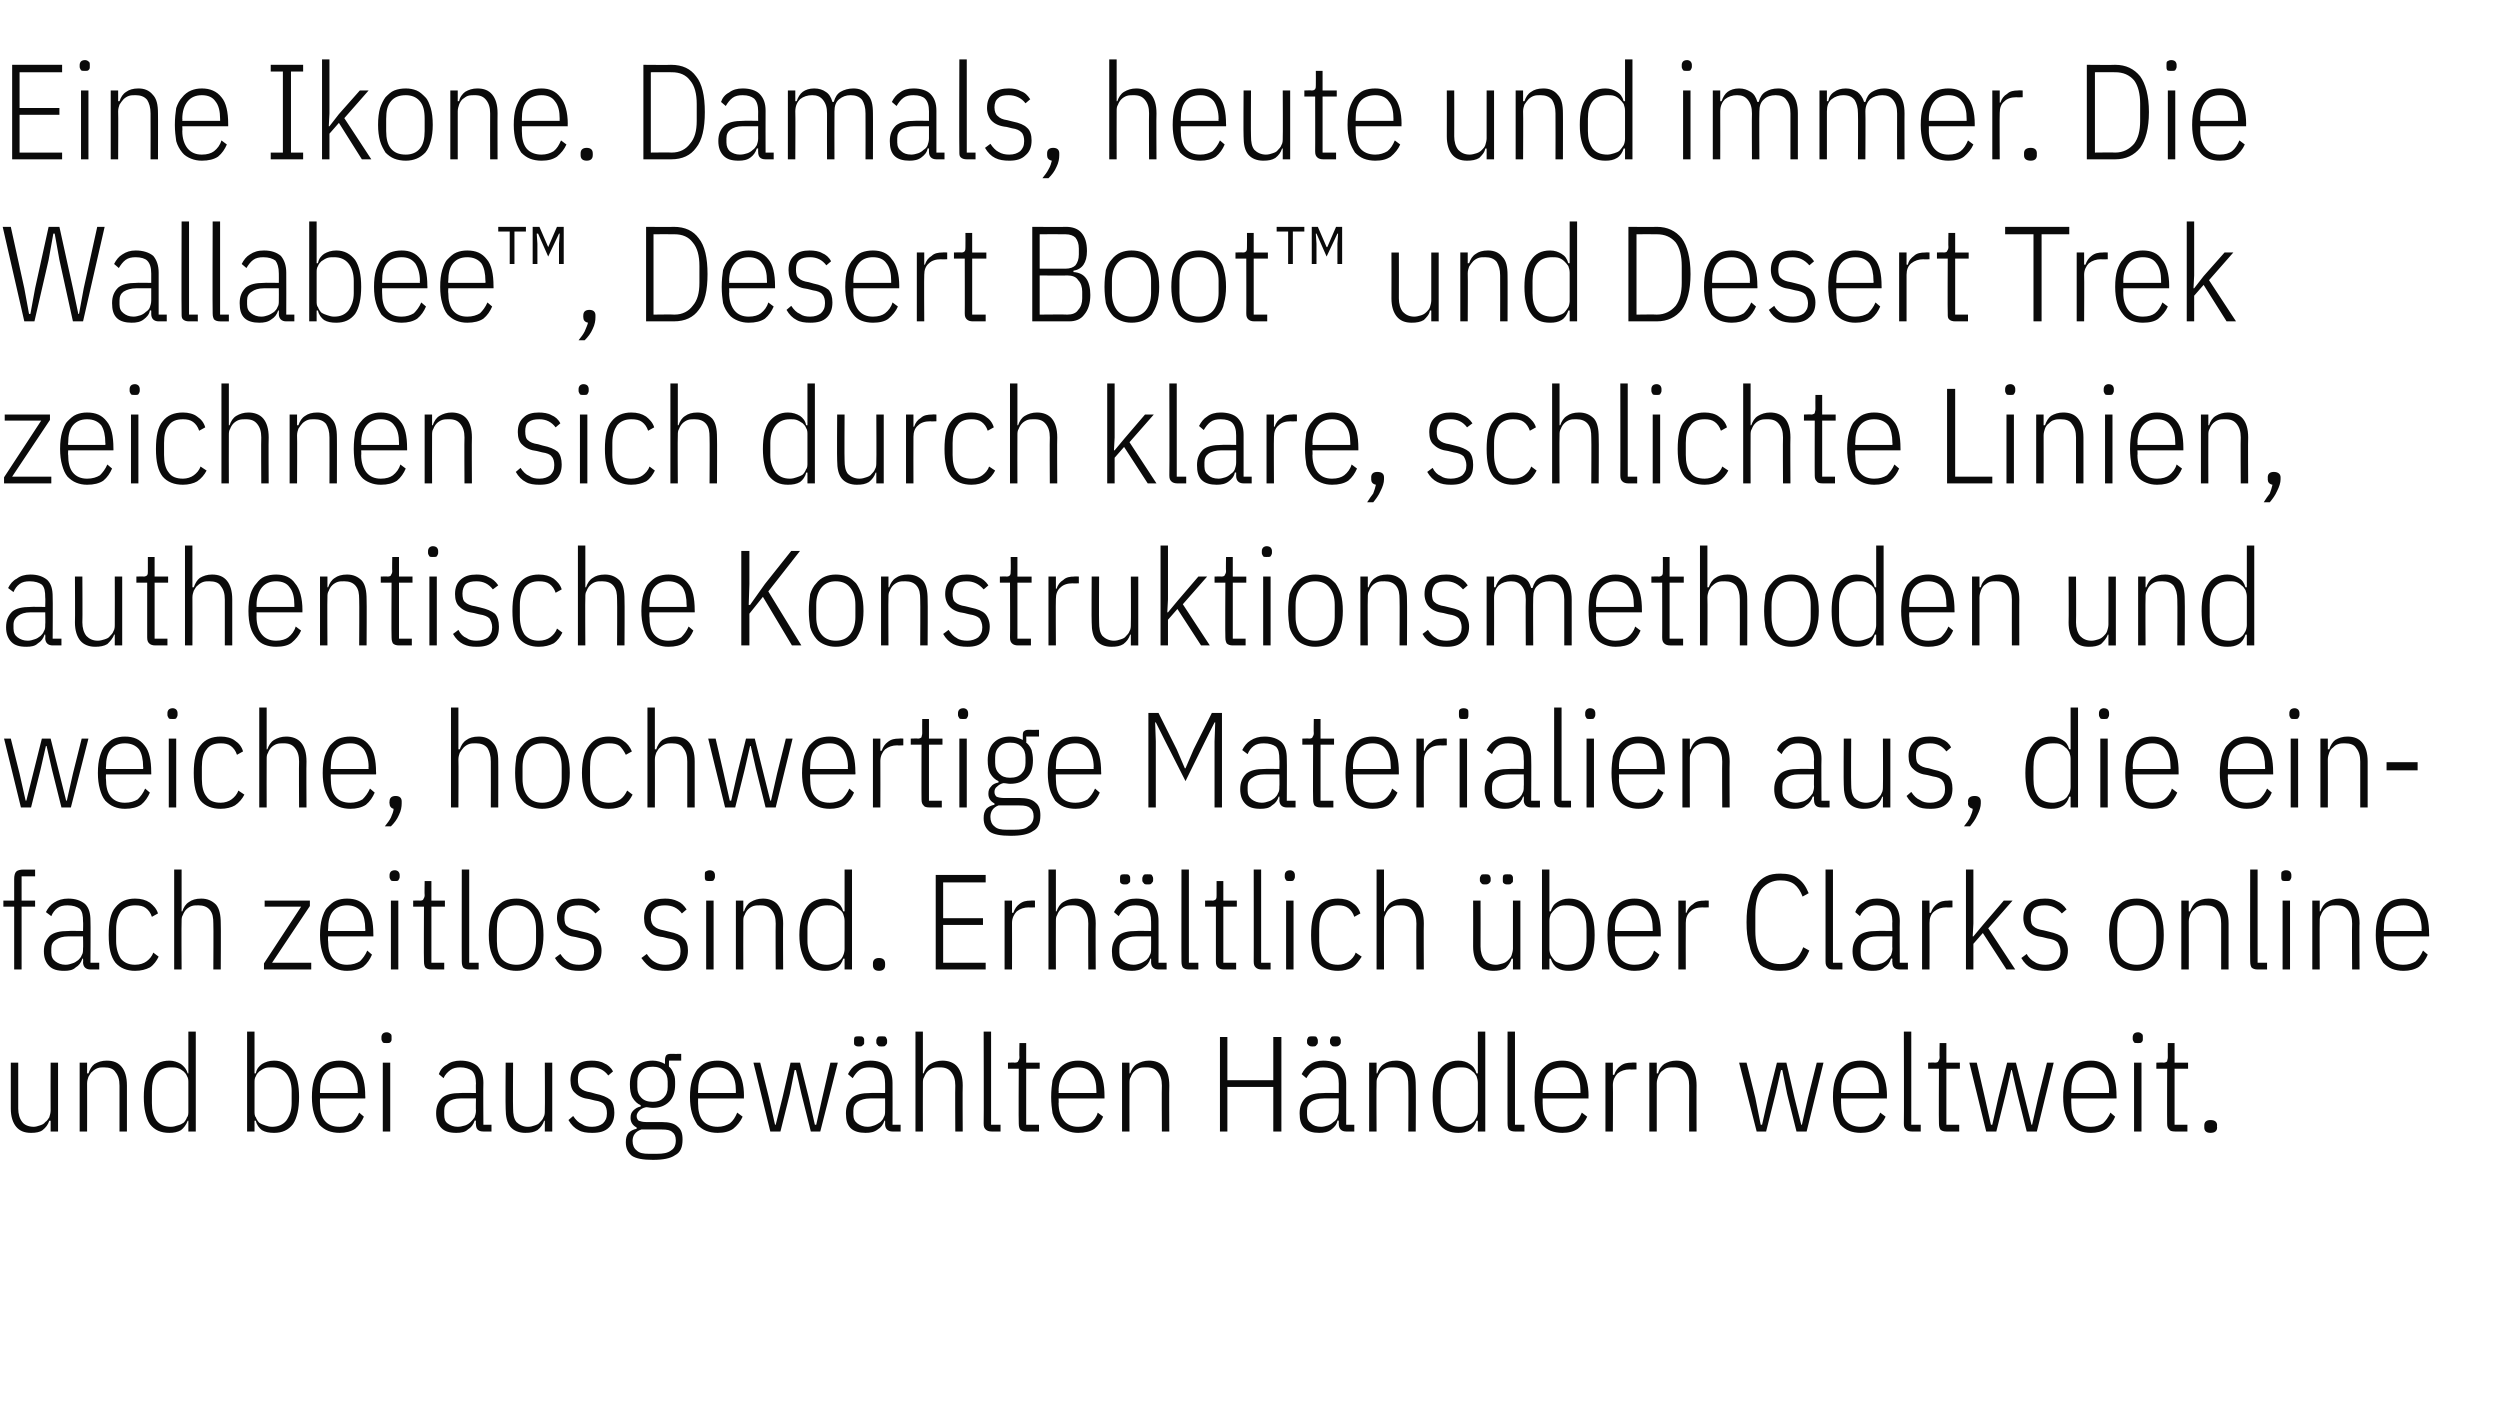 <?xml version="1.0" standalone="no"?><!DOCTYPE svg PUBLIC "-//W3C//DTD SVG 1.1//EN" "http://www.w3.org/Graphics/SVG/1.1/DTD/svg11.dtd"><svg xmlns="http://www.w3.org/2000/svg" version="1.1" width="370.3px" height="211.4px" viewBox="0 -8 370.3 211.4" style="top:-8px"><desc>Eine Ikone. Damals, heute und immer. Die Wallabee™, Desert Boot™ und Desert Trek zeichnen sich durch klare, schlichte...</desc><defs/><g id="Polygon280145"><path d="m7.5 158h-.2c-.2.6-.5 1-1 1.4c-.4.3-1 .4-1.7.4c-1 0-1.7-.3-2.2-.9c-.5-.6-.8-1.5-.8-2.7v-6.8h1.1v6.8c0 .8.2 1.5.6 2c.3.4.9.7 1.7.7c.3 0 .6-.1.9-.2c.3-.1.6-.2.8-.5c.3-.2.4-.4.6-.7c.1-.3.2-.7.2-1c-.02-.03 0-7.1 0-7.1h1.1v10.2H7.5V158zm4.3 1.6v-10.2h1.1v1.6s.18-.04.2 0c.2-.6.5-1.1.9-1.4c.5-.3 1.1-.5 1.8-.5c1 0 1.7.3 2.2.9c.5.6.8 1.5.8 2.8v6.8h-1.1v-6.8c0-.9-.2-1.5-.6-2c-.3-.5-.9-.7-1.7-.7c-.3 0-.6 0-.9.1c-.3.1-.6.3-.8.5c-.3.2-.4.5-.6.8c-.1.3-.2.6-.2 1c.02-.02 0 7.1 0 7.1h-1.1zm16.1-1.6h-.1c-.2.6-.6 1.1-1 1.4c-.5.3-1.1.4-1.7.4c-1.3 0-2.2-.4-2.9-1.3c-.6-.9-.9-2.3-.9-4c0-1.8.3-3.1.9-4c.7-.9 1.6-1.4 2.9-1.4c.6 0 1.2.2 1.7.5c.4.3.8.7 1 1.4c-.04-.04.1 0 .1 0v-6.2h1.1v14.8h-1.1V158zm-2.6.9c.4 0 .7-.1 1-.2c.4-.1.6-.2.9-.4c.2-.2.4-.5.5-.8c.2-.2.2-.6.2-.9v-4.2c0-.4 0-.7-.2-1c-.1-.3-.3-.5-.5-.7c-.3-.2-.5-.4-.9-.5c-.3-.1-.6-.1-1-.1c-.9 0-1.6.3-2.1.9c-.5.6-.7 1.5-.7 2.6v1.8c0 1.1.2 1.9.7 2.6c.5.6 1.2.9 2.1.9zm11.3-14.1h1.1v6.2s.16-.04.2 0c.1-.7.5-1.1.9-1.4c.5-.3 1.1-.5 1.8-.5c1.2 0 2.1.5 2.8 1.4c.6.9.9 2.2.9 4c0 1.7-.3 3.1-.9 4c-.7.9-1.6 1.3-2.8 1.3c-.7 0-1.3-.1-1.8-.4c-.4-.3-.8-.8-.9-1.4h-.2v1.6h-1.1v-14.8zm3.7 14.1c.9 0 1.6-.3 2.1-.9c.5-.7.8-1.5.8-2.6v-1.8c0-1.1-.3-2-.8-2.6c-.5-.6-1.2-.9-2.1-.9c-.4 0-.7 0-1 .1c-.3.1-.6.3-.9.5c-.2.2-.4.4-.5.7c-.2.3-.2.6-.2 1v4.2c0 .3 0 .7.2.9c.1.3.3.6.5.8c.3.2.6.3.9.4c.3.1.6.2 1 .2zm10 .9c-.6 0-1.2-.1-1.7-.3c-.5-.2-.9-.5-1.3-.9c-.3-.5-.6-1-.8-1.7c-.2-.7-.3-1.5-.3-2.4c0-1 .1-1.8.3-2.5c.2-.6.5-1.2.8-1.6c.4-.4.8-.8 1.3-1c.5-.2 1.1-.3 1.7-.3c1.2 0 2.1.4 2.8 1.3c.7.8 1 2.2 1 4c.04 0 0 .3 0 .3h-6.7s-.02.7 0 .7c0 1.1.2 2 .7 2.6c.5.6 1.2.9 2.2.9c.7 0 1.3-.2 1.8-.5c.4-.4.8-.9 1.1-1.6l.7.6c-.3.7-.7 1.3-1.3 1.8c-.6.4-1.4.6-2.3.6zm0-9.7c-1 0-1.7.3-2.2.9c-.5.6-.7 1.5-.7 2.6c-.02 0 0 .3 0 .3h5.6s-.04-.3 0-.3c0-1.1-.3-2-.7-2.6c-.5-.6-1.1-.9-2-.9zm7-3.6c-.3 0-.5 0-.6-.1c-.1-.2-.2-.3-.2-.5v-.3c0-.2.1-.4.2-.5c.1-.1.3-.2.6-.2c.2 0 .4.1.5.2c.2.1.2.3.2.5v.3c0 .2 0 .3-.2.5c-.1.1-.3.1-.5.1zm-.6 2.9h1.1v10.2h-1.1v-10.2zm14.9 10.2c-.8 0-1.1-.4-1.1-1.1c-.04.02 0-.5 0-.5c0 0-.2-.04-.2 0c-.2.6-.5 1-1 1.3c-.4.4-1 .5-1.7.5c-1 0-1.7-.2-2.2-.7c-.5-.5-.8-1.2-.8-2.2c0-1 .3-1.7.9-2.3c.6-.5 1.5-.7 2.7-.7c.04-.04 2.3 0 2.3 0c0 0-.04-1.4 0-1.4c0-.9-.2-1.5-.6-1.9c-.4-.3-1-.5-1.7-.5c-.6 0-1.1.1-1.5.4c-.4.3-.8.7-1 1.2l-.7-.6c.2-.6.6-1.1 1.2-1.4c.5-.4 1.2-.6 2-.6c1.1 0 1.9.3 2.5.8c.6.6.9 1.4.9 2.5c-.04 0 0 6.2 0 6.2h1.2v1h-1.2zm-3.8-.7c.4 0 .7-.1 1.1-.2c.3-.1.6-.3.8-.5c.2-.2.4-.4.6-.7c.1-.3.2-.6.2-1c-.04.01 0-1.8 0-1.8h-2.3c-.8 0-1.4.2-1.8.5c-.4.3-.6.7-.6 1.3v.6c0 .6.1 1 .5 1.3c.4.3.9.5 1.5.5zm12.9-.9h-.1c-.2.6-.5 1-1 1.4c-.5.3-1 .4-1.8.4c-.9 0-1.7-.3-2.2-.9c-.5-.6-.7-1.5-.7-2.7c-.04 0 0-6.8 0-6.8h1.1s-.04 6.75 0 6.8c0 .8.1 1.5.5 2c.4.4 1 .7 1.7.7c.4 0 .7-.1 1-.2c.3-.1.6-.2.8-.5c.2-.2.4-.4.5-.7c.2-.3.2-.7.2-1c.04-.03 0-7.1 0-7.1h1.1v10.2h-1.1V158zm7 1.8c-.8 0-1.5-.1-2-.4c-.6-.3-1.1-.8-1.5-1.5l.7-.6c.4.6.8 1 1.3 1.2c.4.3.9.4 1.5.4c.7 0 1.2-.2 1.6-.5c.4-.4.6-.8.6-1.5c0-.5-.1-1-.4-1.3c-.2-.3-.7-.5-1.4-.6l-.8-.2c-.9-.1-1.6-.4-2.1-.9c-.5-.4-.7-1.1-.7-1.9c0-1 .3-1.7.9-2.2c.5-.5 1.3-.7 2.2-.7c.7 0 1.4.1 1.9.4c.5.2 1 .6 1.3 1.2l-.7.6c-.6-.8-1.4-1.2-2.4-1.2c-.7 0-1.2.1-1.6.4c-.4.3-.5.8-.5 1.4c0 .6.1 1.1.4 1.3c.3.3.8.5 1.5.6l.7.2c1 .2 1.7.5 2.2.9c.4.4.6 1.1.6 1.9c0 1-.3 1.7-.8 2.2c-.6.6-1.4.8-2.5.8zm13.4 1c0 1.1-.3 1.9-1.1 2.3c-.7.5-1.8.7-3.3.7c-1.5 0-2.5-.2-3.1-.6c-.6-.5-.9-1.1-.9-2c0-.6.1-1 .4-1.4c.3-.3.7-.5 1.2-.6v-.2c-.6-.3-.9-.8-.9-1.4c0-.5.1-.8.4-1.1c.3-.3.6-.5 1.1-.6v-.2c-.5-.2-.9-.6-1.2-1.1c-.3-.5-.4-1.2-.4-2c0-1.1.3-2 .9-2.6c.6-.6 1.4-.9 2.5-.9c.6 0 1.3.2 1.8.5v-.6c0-.3.1-.6.2-.7c.1-.1.3-.2.6-.2c.04.02 1.6 0 1.6 0v1h-1.8s-.04.86 0 .9c.3.2.5.6.7 1.1c.2.4.2.9.2 1.5c0 1.2-.3 2-.9 2.6c-.6.6-1.4.9-2.4.9c-.4 0-.7-.1-1-.1c-.5.1-.8.3-1 .5c-.2.2-.4.5-.4.8c0 .3.1.5.3.7c.3.1.6.2 1.1.2h2.3c1.1 0 1.9.2 2.4.7c.5.4.7 1 .7 1.9zm-1 .1c0-.6-.2-1-.5-1.2c-.3-.3-.8-.4-1.6-.4h-3c-.9.3-1.3.9-1.3 1.7c0 .6.2 1.1.6 1.4c.4.4 1 .5 1.8.5h1.2c.9 0 1.6-.1 2.1-.5c.5-.3.7-.8.7-1.5zm-3.4-5.7c.7 0 1.2-.2 1.6-.6c.4-.4.6-.9.6-1.6v-.8c0-.7-.2-1.2-.6-1.6c-.4-.4-.9-.6-1.6-.6c-.8 0-1.3.2-1.7.6c-.4.4-.6.9-.6 1.6v.8c0 .7.2 1.2.6 1.6c.4.4.9.6 1.7.6zm9.6 4.6c-.6 0-1.2-.1-1.7-.3c-.5-.2-.9-.5-1.3-.9c-.3-.5-.6-1-.8-1.7c-.2-.7-.3-1.5-.3-2.4c0-1 .1-1.8.3-2.5c.2-.6.5-1.2.8-1.6c.4-.4.8-.8 1.3-1c.5-.2 1.1-.3 1.7-.3c1.2 0 2.1.4 2.8 1.3c.7.8 1.1 2.2 1.1 4c-.04 0 0 .3 0 .3h-6.8v.7c0 1.1.2 2 .7 2.6c.5.6 1.3.9 2.2.9c.7 0 1.3-.2 1.8-.5c.5-.4.8-.9 1.1-1.6l.8.6c-.3.7-.8 1.3-1.4 1.8c-.6.4-1.3.6-2.3.6zm0-9.7c-.9 0-1.7.3-2.2.9c-.5.6-.7 1.5-.7 2.6v.3h5.6s-.02-.3 0-.3c0-1.1-.2-2-.7-2.6c-.4-.6-1.1-.9-2-.9zm5.3-.7h1l1.3 5.2l.9 4h.1l1-4l1.2-5.2h1.4l1.3 5.2l.9 4h.2l.9-4l1.2-5.2h1.1l-2.6 10.2h-1.4l-1.4-5.6l-.8-3.5h-.2l-.7 3.5l-1.4 5.6h-1.5l-2.5-10.2zm20.6 10.2c-.7 0-1.1-.4-1.1-1.1c.02.02 0-.5 0-.5c0 0-.14-.04-.1 0c-.2.6-.5 1-1 1.3c-.5.4-1.1.5-1.8.5c-.9 0-1.7-.2-2.2-.7c-.5-.5-.7-1.2-.7-2.2c0-1 .3-1.7.9-2.3c.6-.5 1.5-.7 2.7-.7c0-.04 2.2 0 2.2 0c0 0 .02-1.4 0-1.4c0-.9-.2-1.5-.5-1.9c-.4-.3-1-.5-1.8-.5c-.6 0-1.1.1-1.5.4c-.4.3-.7.7-1 1.2l-.7-.6c.3-.6.7-1.1 1.2-1.4c.6-.4 1.2-.6 2.1-.6c1.1 0 1.9.3 2.5.8c.5.6.8 1.4.8 2.5c.02 0 0 6.2 0 6.2h1.2v1h-1.2zm-3.7-.7c.4 0 .7-.1 1-.2c.3-.1.6-.3.9-.5c.2-.2.4-.4.5-.7c.2-.3.2-.6.2-1c.02.01 0-1.8 0-1.8h-2.2c-.8 0-1.4.2-1.9.5c-.4.3-.6.7-.6 1.3v.6c0 .6.2 1 .6 1.3c.4.3.9.5 1.5.5zm-1.3-11.9c-.2 0-.4 0-.6-.2c-.1-.1-.1-.2-.1-.4v-.3c0-.2 0-.3.1-.5c.2-.1.4-.1.6-.1c.3 0 .5 0 .6.1c.2.2.2.3.2.5v.3c0 .2 0 .3-.2.4c-.1.2-.3.2-.6.2zm3.4 0c-.3 0-.5 0-.6-.2c-.1-.1-.2-.2-.2-.4v-.3c0-.2.1-.3.2-.5c.1-.1.3-.1.6-.1c.3 0 .5 0 .6.1c.1.2.2.3.2.5v.3c0 .2-.1.3-.2.4c-.1.2-.3.2-.6.2zm5-2.2h1.1v6.2s.14-.04.1 0c.2-.6.5-1.1 1-1.4c.5-.3 1.1-.5 1.8-.5c.9 0 1.7.3 2.2.9c.5.6.8 1.5.8 2.8c-.04-.04 0 6.8 0 6.8h-1.1s-.04-6.79 0-6.8c0-.9-.2-1.5-.6-2c-.4-.5-.9-.7-1.7-.7c-.3 0-.7 0-1 .1c-.3.1-.6.3-.8.5c-.2.2-.4.5-.5.8c-.2.3-.2.6-.2 1c-.02-.02 0 7.1 0 7.1h-1.1v-14.8zm11.3 14.8c-.4 0-.7-.1-.9-.3c-.2-.2-.3-.4-.3-.9c.04.04 0-13.6 0-13.6h1.1v13.8h1.4v1h-1.3zm5.1 0c-.4 0-.7-.1-.9-.3c-.1-.2-.2-.4-.2-.9c-.04.04 0-8.1 0-8.1h-1.6v-.9s1.04-.04 1 0c.3 0 .5-.1.5-.2c.1-.2.2-.3.2-.6c-.04 0 0-2.1 0-2.1h1v2.9h2v.9h-2v8.3h1.9v1H152zm7.7.2c-.6 0-1.1-.1-1.6-.3c-.5-.2-1-.5-1.3-.9c-.4-.5-.7-1-.9-1.7c-.1-.7-.2-1.5-.2-2.4c0-1 .1-1.8.2-2.5c.2-.6.5-1.2.9-1.6c.3-.4.8-.8 1.3-1c.5-.2 1-.3 1.6-.3c1.2 0 2.2.4 2.9 1.3c.7.8 1 2.2 1 4v.3h-6.8s.04.7 0 .7c0 1.1.3 2 .8 2.6c.5.6 1.2.9 2.1.9c.8 0 1.4-.2 1.8-.5c.5-.4.9-.9 1.1-1.6l.8.6c-.3.7-.7 1.3-1.3 1.8c-.6.4-1.4.6-2.4.6zm0-9.7c-.9 0-1.6.3-2.1.9c-.5.6-.8 1.5-.8 2.6c.04 0 0 .3 0 .3h5.6s.02-.3 0-.3c0-1.1-.2-2-.7-2.6c-.4-.6-1.1-.9-2-.9zm6.5 9.5v-10.2h1.1v1.6s.14-.04.1 0c.2-.6.5-1.1 1-1.4c.5-.3 1.1-.5 1.8-.5c.9 0 1.7.3 2.2.9c.5.6.8 1.5.8 2.8c-.04-.04 0 6.8 0 6.8h-1.1s-.04-6.79 0-6.8c0-.9-.2-1.5-.6-2c-.4-.5-.9-.7-1.7-.7c-.3 0-.7 0-1 .1c-.3.1-.6.3-.8.5c-.2.2-.4.5-.5.8c-.2.3-.2.6-.2 1c-.02-.02 0 7.1 0 7.1h-1.1zm22.4-6.6h-6.8v6.6h-1.1v-14h1.1v6.4h6.8v-6.4h1.2v14h-1.2V153zm10.8 6.6c-.7 0-1.1-.4-1.1-1.1v-.5s-.16-.04-.2 0c-.1.6-.5 1-.9 1.3c-.5.4-1.1.5-1.8.5c-.9 0-1.7-.2-2.2-.7c-.5-.5-.7-1.2-.7-2.2c0-1 .3-1.7.9-2.3c.6-.5 1.5-.7 2.7-.7c-.02-.04 2.2 0 2.2 0v-1.4c0-.9-.2-1.5-.6-1.9c-.3-.3-.9-.5-1.7-.5c-.6 0-1.1.1-1.5.4c-.4.3-.7.7-1 1.2l-.7-.6c.3-.6.7-1.1 1.2-1.4c.5-.4 1.2-.6 2-.6c1.1 0 2 .3 2.5.8c.6.6.9 1.4.9 2.5v6.2h1.2v1h-1.2zm-3.7-.7c.3 0 .7-.1 1-.2c.3-.1.6-.3.8-.5c.3-.2.5-.4.6-.7c.1-.3.2-.6.2-1v-1.8h-2.2c-.8 0-1.5.2-1.9.5c-.4.3-.6.7-.6 1.3v.6c0 .6.2 1 .6 1.3c.3.3.8.5 1.5.5zm-1.3-11.9c-.2 0-.4 0-.6-.2c-.1-.1-.2-.2-.2-.4v-.3c0-.2.1-.3.2-.5c.2-.1.4-.1.6-.1c.3 0 .5 0 .6.1c.1.2.2.3.2.5v.3c0 .2-.1.3-.2.4c-.1.2-.3.2-.6.2zm3.4 0c-.3 0-.5 0-.6-.2c-.1-.1-.2-.2-.2-.4v-.3c0-.2.1-.3.2-.5c.1-.1.3-.1.6-.1c.2 0 .4 0 .6.1c.1.2.2.3.2.5v.3c0 .2-.1.3-.2.4c-.2.2-.4.2-.6.2zm5 12.6v-10.2h1.1v1.6s.12-.04.1 0c.2-.6.5-1.1 1-1.4c.4-.3 1-.5 1.8-.5c.9 0 1.6.3 2.2.9c.5.6.7 1.5.7 2.8c.04-.04 0 6.8 0 6.8h-1.1s.04-6.79 0-6.8c0-.9-.1-1.5-.5-2c-.4-.5-1-.7-1.7-.7c-.4 0-.7 0-1 .1c-.3.1-.6.3-.8.5c-.2.2-.4.5-.5.8c-.2.3-.2.6-.2 1c-.04-.02 0 7.1 0 7.1h-1.1zm16.1-1.6h-.2c-.2.6-.5 1.1-1 1.4c-.4.3-1 .4-1.7.4c-1.2 0-2.2-.4-2.8-1.3c-.7-.9-1-2.3-1-4c0-1.8.3-3.1 1-4c.6-.9 1.6-1.4 2.8-1.4c.7 0 1.3.2 1.7.5c.5.3.8.7 1 1.4c0-.04.2 0 .2 0v-6.2h1.1v14.8h-1.1V158zm-2.6.9c.3 0 .7-.1 1-.2c.3-.1.6-.2.8-.4c.3-.2.4-.5.6-.8c.1-.2.2-.6.2-.9v-4.2c0-.4-.1-.7-.2-1c-.2-.3-.3-.5-.6-.7c-.2-.2-.5-.4-.8-.5c-.3-.1-.7-.1-1-.1c-1 0-1.7.3-2.2.9c-.5.6-.7 1.5-.7 2.6v1.8c0 1.1.2 1.9.7 2.6c.5.6 1.2.9 2.2.9zm8.1.7c-.4 0-.7-.1-.9-.3c-.1-.2-.2-.4-.2-.9c-.02.04 0-13.6 0-13.6h1.1v13.8h1.4v1h-1.4zm7 .2c-.6 0-1.2-.1-1.7-.3c-.5-.2-.9-.5-1.3-.9c-.3-.5-.6-1-.8-1.7c-.2-.7-.3-1.5-.3-2.4c0-1 .1-1.8.3-2.5c.2-.6.5-1.2.8-1.6c.4-.4.8-.8 1.3-1c.5-.2 1.1-.3 1.7-.3c1.2 0 2.1.4 2.8 1.3c.7.8 1.1 2.2 1.1 4c-.04 0 0 .3 0 .3h-6.8v.7c0 1.1.2 2 .7 2.6c.5.6 1.3.9 2.2.9c.7 0 1.3-.2 1.8-.5c.5-.4.8-.9 1.1-1.6l.8.6c-.3.7-.8 1.3-1.4 1.8c-.6.4-1.3.6-2.3.6zm0-9.7c-.9 0-1.7.3-2.2.9c-.5.6-.7 1.5-.7 2.6v.3h5.6s-.02-.3 0-.3c0-1.1-.2-2-.7-2.6c-.4-.6-1.1-.9-2-.9zm6.4 9.5v-10.2h1.1v1.8s.2.02.2 0c.2-.6.5-1 .9-1.3c.5-.4 1-.5 1.7-.5c.02-.04.7 0 .7 0v1s-.96.04-1 0c-.7 0-1.3.2-1.8.6c-.4.4-.7 1-.7 1.7c.04 0 0 6.9 0 6.9h-1.1zm6.5 0v-10.2h1.1v1.6s.16-.04.2 0c.1-.6.5-1.1.9-1.4c.5-.3 1.1-.5 1.8-.5c1 0 1.7.3 2.2.9c.5.6.8 1.5.8 2.8c-.02-.04 0 6.8 0 6.8h-1.1s-.02-6.79 0-6.8c0-.9-.2-1.5-.6-2c-.4-.5-.9-.7-1.7-.7c-.3 0-.7 0-1 .1c-.3.1-.5.3-.8.5c-.2.2-.4.5-.5.8c-.1.3-.2.6-.2 1v7.1h-1.1zm13.3-10.2h1.1l1.3 5.2l.8 4h.2l.9-4l1.3-5.2h1.4l1.2 5.2l1 4h.1l.9-4l1.3-5.2h1l-2.5 10.2h-1.5l-1.4-5.6l-.7-3.5h-.2l-.8 3.5l-1.4 5.6h-1.4l-2.6-10.2zm18 10.4c-.6 0-1.2-.1-1.7-.3c-.5-.2-.9-.5-1.3-.9c-.3-.5-.6-1-.8-1.7c-.2-.7-.3-1.5-.3-2.4c0-1 .1-1.8.3-2.5c.2-.6.5-1.2.8-1.6c.4-.4.8-.8 1.3-1c.5-.2 1.1-.3 1.7-.3c1.2 0 2.1.4 2.8 1.3c.7.8 1.1 2.2 1.1 4c-.04 0 0 .3 0 .3h-6.8v.7c0 1.1.2 2 .7 2.6c.5.6 1.3.9 2.2.9c.7 0 1.3-.2 1.8-.5c.5-.4.8-.9 1.1-1.6l.8.6c-.3.7-.8 1.3-1.4 1.8c-.6.4-1.3.6-2.3.6zm0-9.7c-.9 0-1.7.3-2.2.9c-.5.6-.7 1.5-.7 2.6v.3h5.6s-.02-.3 0-.3c0-1.1-.2-2-.7-2.6c-.4-.6-1.1-.9-2-.9zm7.6 9.5c-.4 0-.7-.1-.9-.3c-.2-.2-.3-.4-.3-.9c.04.04 0-13.6 0-13.6h1.1v13.8h1.4v1h-1.3zm5.1 0c-.4 0-.7-.1-.9-.3c-.1-.2-.2-.4-.2-.9c-.04.04 0-8.1 0-8.1h-1.6v-.9s1.04-.04 1 0c.3 0 .5-.1.5-.2c.1-.2.2-.3.2-.6c-.04 0 0-2.1 0-2.1h1v2.9h2v.9h-2v8.3h1.9v1h-1.9zm3.4-10.2h1.1l1.2 5.2l.9 4h.2l.9-4l1.3-5.2h1.3l1.3 5.2l1 4h.1l.9-4l1.3-5.2h1l-2.5 10.2h-1.5l-1.4-5.6l-.8-3.5h-.1l-.8 3.5l-1.4 5.6h-1.5l-2.5-10.2zm18 10.4c-.6 0-1.2-.1-1.7-.3c-.5-.2-.9-.5-1.3-.9c-.3-.5-.6-1-.8-1.7c-.2-.7-.3-1.5-.3-2.4c0-1 .1-1.8.3-2.5c.2-.6.5-1.2.8-1.6c.4-.4.8-.8 1.3-1c.5-.2 1.1-.3 1.7-.3c1.2 0 2.1.4 2.8 1.3c.7.8 1 2.2 1 4c.04 0 0 .3 0 .3h-6.7s-.02.7 0 .7c0 1.1.2 2 .7 2.6c.5.6 1.2.9 2.2.9c.7 0 1.3-.2 1.8-.5c.4-.4.8-.9 1.1-1.6l.7.6c-.3.7-.7 1.3-1.3 1.8c-.6.4-1.4.6-2.3.6zm0-9.7c-1 0-1.7.3-2.2.9c-.5.6-.7 1.5-.7 2.6c-.02 0 0 .3 0 .3h5.6s-.04-.3 0-.3c0-1.1-.3-2-.7-2.6c-.5-.6-1.1-.9-2-.9zm7-3.6c-.3 0-.5 0-.6-.1c-.1-.2-.2-.3-.2-.5v-.3c0-.2.1-.4.2-.5c.1-.1.3-.2.6-.2c.2 0 .4.1.5.2c.2.1.2.3.2.5v.3c0 .2 0 .3-.2.5c-.1.1-.3.1-.5.1zm-.6 2.9h1.1v10.2h-1.1v-10.2zm6.1 10.2c-.5 0-.8-.1-.9-.3c-.2-.2-.3-.4-.3-.9c-.02.04 0-8.1 0-8.1h-1.6v-.9s1.06-.04 1.1 0c.2 0 .4-.1.5-.2c0-.2.1-.3.1-.6c-.02 0 0-2.1 0-2.1h1v2.9h2v.9h-2v8.3h1.9v1h-1.8zm6.2-.6c0 .5-.3.8-1 .8c-.6 0-.9-.3-.9-.8v-.3c0-.5.3-.8.9-.8c.7 0 1 .3 1 .8c-.04.02 0 .3 0 .3c0 0-.04-.02 0 0z" stroke="none" fill="#0a0a0a"/></g><g id="Polygon280144"><path d="m2.1 126.3H.5v-.9h1.6v-3.2c0-.5.1-.9.3-1.1c.2-.2.6-.3 1.1-.3h1.7v1h-2v3.6h2v.9h-2v9.3H2.1v-9.3zm11.3 9.3c-.7 0-1.1-.4-1.1-1.1c.04.02 0-.5 0-.5c0 0-.12-.04-.1 0c-.2.6-.5 1-1 1.3c-.4.4-1 .5-1.7.5c-1 0-1.7-.2-2.2-.7c-.5-.5-.8-1.2-.8-2.2c0-1 .3-1.7.9-2.3c.6-.5 1.5-.7 2.7-.7c.02-.04 2.2 0 2.2 0c0 0 .04-1.4 0-1.4c0-.9-.1-1.5-.5-1.9c-.4-.3-1-.5-1.8-.5c-.6 0-1.1.1-1.5.4c-.4.3-.7.7-.9 1.2l-.8-.6c.3-.6.7-1.1 1.2-1.4c.6-.4 1.3-.6 2.1-.6c1.1 0 1.9.3 2.5.8c.6.6.8 1.4.8 2.5c.04 0 0 6.2 0 6.2h1.3v1h-1.3zm-3.7-.7c.4 0 .7-.1 1-.2c.4-.1.6-.3.9-.5c.2-.2.4-.4.5-.7c.2-.3.2-.6.2-1c.04.01 0-1.8 0-1.8h-2.2c-.8 0-1.4.2-1.8.5c-.5.3-.7.7-.7 1.3v.6c0 .6.2 1 .6 1.3c.4.3.9.5 1.5.5zm10.3.9c-1.2 0-2.2-.4-2.9-1.2c-.7-.9-1-2.2-1-4.1c0-1.9.3-3.3 1-4.1c.7-.9 1.7-1.3 2.9-1.3c.9 0 1.6.2 2.2.6c.5.4 1 .9 1.2 1.6l-.9.5c-.2-.6-.5-1-.9-1.3c-.4-.3-.9-.4-1.6-.4c-.9 0-1.6.3-2.1.9c-.4.6-.7 1.4-.7 2.6v1.8c0 1.1.3 2 .7 2.6c.5.6 1.2.9 2.1.9c.7 0 1.3-.2 1.7-.5c.4-.3.8-.7 1-1.3l.8.6c-.3.6-.7 1.2-1.3 1.6c-.6.3-1.3.5-2.2.5zm5.8-15h1.1v6.2s.12-.04.1 0c.2-.6.5-1.1 1-1.4c.4-.3 1-.5 1.8-.5c.9 0 1.6.3 2.2.9c.5.6.7 1.5.7 2.8c.04-.04 0 6.8 0 6.8h-1.1s.04-6.79 0-6.8c0-.9-.1-1.5-.5-2c-.4-.5-1-.7-1.7-.7c-.4 0-.7 0-1 .1c-.3.1-.6.3-.8.5c-.2.2-.4.5-.5.8c-.2.3-.2.6-.2 1c-.04-.02 0 7.1 0 7.1h-1.1v-14.8zm13.3 14.8v-.9l5.5-8.4h-5.4v-.9h6.7v.8l-5.6 8.4h5.8v1h-7zm12.3.2c-.6 0-1.1-.1-1.6-.3c-.5-.2-.9-.5-1.3-.9c-.4-.5-.6-1-.8-1.7c-.2-.7-.3-1.5-.3-2.4c0-1 .1-1.8.3-2.5c.2-.6.4-1.2.8-1.6c.4-.4.8-.8 1.3-1c.5-.2 1-.3 1.6-.3c1.3 0 2.2.4 2.9 1.3c.7.8 1 2.2 1 4c.02 0 0 .3 0 .3h-6.7s-.04.7 0 .7c0 1.1.2 2 .7 2.6c.5.6 1.2.9 2.1.9c.8 0 1.4-.2 1.9-.5c.4-.4.8-.9 1.1-1.6l.7.6c-.3.7-.7 1.3-1.3 1.8c-.6.4-1.4.6-2.4.6zm0-9.7c-.9 0-1.6.3-2.1.9c-.5.6-.7 1.5-.7 2.6c-.04 0 0 .3 0 .3h5.5s.04-.3 0-.3c0-1.1-.2-2-.6-2.6c-.5-.6-1.2-.9-2.1-.9zm7.1-3.6c-.3 0-.5 0-.6-.1c-.1-.2-.2-.3-.2-.5v-.3c0-.2.1-.4.2-.5c.1-.1.3-.2.6-.2c.2 0 .4.1.5.2c.1.1.2.3.2.5v.3c0 .2-.1.3-.2.5c-.1.1-.3.1-.5.1zm-.6 2.9h1.1v10.2h-1.1v-10.2zm6 10.2c-.4 0-.7-.1-.9-.3c-.1-.2-.2-.4-.2-.9c-.04.04 0-8.1 0-8.1h-1.6v-.9s1.04-.04 1 0c.3 0 .5-.1.5-.2c.1-.2.2-.3.2-.6c-.04 0 0-2.1 0-2.1h1v2.9h2v.9h-2v8.3h1.9v1h-1.9zm5.6 0c-.4 0-.7-.1-.9-.3c-.1-.2-.2-.4-.2-.9c-.02.04 0-13.6 0-13.6h1.1v13.8h1.4v1h-1.4zm7 .2c-.6 0-1.2-.1-1.7-.3c-.5-.2-.9-.5-1.3-.9c-.3-.5-.6-1-.8-1.7c-.2-.7-.3-1.5-.3-2.4c0-1 .1-1.8.3-2.5c.2-.6.5-1.2.8-1.6c.4-.4.8-.8 1.3-1c.5-.2 1.1-.3 1.7-.3c.6 0 1.1.1 1.6.3c.5.2 1 .6 1.3 1c.4.4.7 1 .8 1.6c.2.7.3 1.5.3 2.5c0 .9-.1 1.7-.3 2.4c-.1.7-.4 1.2-.8 1.7c-.3.4-.8.7-1.3.9c-.5.2-1 .3-1.6.3zm0-.9c.9 0 1.6-.3 2.1-.9c.5-.6.8-1.5.8-2.6v-1.8c0-1.2-.3-2-.8-2.6c-.5-.6-1.2-.9-2.1-.9c-.9 0-1.7.3-2.2.9c-.5.6-.7 1.4-.7 2.6v1.8c0 1.1.2 2 .7 2.6c.5.6 1.3.9 2.2.9zm9.3.9c-.8 0-1.5-.1-2.1-.4c-.6-.3-1.1-.8-1.5-1.5l.8-.6c.4.6.8 1 1.2 1.2c.4.3 1 .4 1.6.4c.6 0 1.2-.2 1.6-.5c.4-.4.6-.8.6-1.5c0-.5-.2-1-.4-1.3c-.3-.3-.8-.5-1.5-.6l-.8-.2c-.9-.1-1.6-.4-2.1-.9c-.4-.4-.7-1.1-.7-1.9c0-1 .3-1.7.9-2.2c.6-.5 1.3-.7 2.3-.7c.7 0 1.3.1 1.8.4c.5.2 1 .6 1.4 1.2l-.7.6c-.7-.8-1.5-1.2-2.5-1.2c-.7 0-1.2.1-1.6.4c-.3.3-.5.8-.5 1.4c0 .6.1 1.1.4 1.3c.3.3.8.5 1.5.6l.8.2c1 .2 1.7.5 2.1.9c.4.4.7 1.1.7 1.9c0 1-.3 1.7-.9 2.2c-.6.6-1.4.8-2.4.8zm12.8 0c-.8 0-1.5-.1-2.1-.4c-.5-.3-1-.8-1.5-1.5l.8-.6c.4.6.8 1 1.2 1.2c.5.3 1 .4 1.6.4c.7 0 1.2-.2 1.6-.5c.4-.4.6-.8.6-1.5c0-.5-.1-1-.4-1.3c-.2-.3-.7-.5-1.4-.6l-.8-.2c-1-.1-1.7-.4-2.1-.9c-.5-.4-.7-1.1-.7-1.9c0-1 .3-1.7.8-2.2c.6-.5 1.4-.7 2.3-.7c.7 0 1.3.1 1.9.4c.5.2.9.6 1.3 1.2l-.7.6c-.6-.8-1.4-1.2-2.5-1.2c-.6 0-1.2.1-1.5.4c-.4.3-.6.8-.6 1.4c0 .6.2 1.1.5 1.3c.3.3.8.5 1.4.6l.8.2c1 .2 1.7.5 2.1.9c.5.4.7 1.1.7 1.9c0 1-.3 1.7-.9 2.2c-.5.6-1.3.8-2.4.8zm6.5-13.3c-.2 0-.4 0-.6-.1c-.1-.2-.1-.3-.1-.5v-.3c0-.2 0-.4.1-.5c.2-.1.4-.2.6-.2c.3 0 .5.1.6.2c.1.1.2.3.2.5v.3c0 .2-.1.3-.2.5c-.1.1-.3.1-.6.1zm-.5 2.9h1.1v10.2h-1.1v-10.2zm4.4 10.2v-10.2h1.1v1.6s.14-.04.1 0c.2-.6.5-1.1 1-1.4c.5-.3 1.1-.5 1.8-.5c.9 0 1.7.3 2.2.9c.5.6.8 1.5.8 2.8c-.04-.04 0 6.8 0 6.8h-1.1s-.04-6.79 0-6.8c0-.9-.2-1.5-.6-2c-.4-.5-.9-.7-1.7-.7c-.3 0-.7 0-1 .1c-.3.1-.6.3-.8.5c-.2.2-.4.5-.5.8c-.2.3-.2.6-.2 1c-.02-.02 0 7.1 0 7.1H109zm16.1-1.6h-.2c-.2.6-.5 1.1-1 1.4c-.4.3-1 .4-1.7.4c-1.2 0-2.2-.4-2.8-1.3c-.6-.9-1-2.3-1-4c0-1.8.4-3.1 1-4c.6-.9 1.6-1.4 2.8-1.4c.7 0 1.3.2 1.7.5c.5.3.8.7 1 1.4c.02-.04.2 0 .2 0v-6.2h1.1v14.8h-1.1V134zm-2.6.9c.4 0 .7-.1 1-.2c.3-.1.6-.2.8-.4c.3-.2.5-.5.6-.8c.1-.2.2-.6.2-.9v-4.2c0-.4-.1-.7-.2-1c-.1-.3-.3-.5-.6-.7c-.2-.2-.5-.4-.8-.5c-.3-.1-.6-.1-1-.1c-.9 0-1.6.3-2.1.9c-.5.6-.8 1.5-.8 2.6v1.8c0 1.1.3 1.9.8 2.6c.5.6 1.2.9 2.1.9zm8.6.1c0 .5-.3.8-.9.8c-.6 0-.9-.3-.9-.8v-.3c0-.5.3-.8.9-.8c.6 0 .9.3.9.8c.02.02 0 .3 0 .3c0 0 .02-.02 0 0zm7.5.6v-14h7.4v1.1h-6.3v5.3h5.9v1h-5.9v5.6h6.3v1h-7.4zm10.2 0v-10.2h1.1v1.8s.18.02.2 0c.2-.6.5-1 .9-1.3c.5-.4 1-.5 1.7-.5c0-.04.6 0 .6 0v1s-.88.04-.9 0c-.7 0-1.3.2-1.8.6c-.4.4-.7 1-.7 1.7c.02 0 0 6.9 0 6.9h-1.1zm6.5-14.8h1.1v6.2s.14-.04.1 0c.2-.6.5-1.1 1-1.4c.5-.3 1.1-.5 1.8-.5c.9 0 1.7.3 2.2.9c.5.6.8 1.5.8 2.8c-.04-.04 0 6.8 0 6.8h-1.1s-.04-6.79 0-6.8c0-.9-.2-1.5-.6-2c-.4-.5-.9-.7-1.7-.7c-.3 0-.7 0-1 .1c-.3.1-.6.3-.8.5c-.2.2-.4.5-.5.8c-.2.3-.2.6-.2 1c-.02-.02 0 7.1 0 7.1h-1.1v-14.8zm16.3 14.8c-.7 0-1.1-.4-1.1-1.1c.02.02 0-.5 0-.5c0 0-.14-.04-.1 0c-.2.6-.5 1-1 1.3c-.5.4-1.1.5-1.8.5c-.9 0-1.7-.2-2.2-.7c-.5-.5-.7-1.2-.7-2.2c0-1 .3-1.7.9-2.3c.6-.5 1.5-.7 2.7-.7c0-.04 2.2 0 2.2 0c0 0 .02-1.4 0-1.4c0-.9-.2-1.5-.5-1.9c-.4-.3-1-.5-1.8-.5c-.6 0-1.1.1-1.5.4c-.4.3-.7.7-1 1.2l-.7-.6c.3-.6.7-1.1 1.2-1.4c.6-.4 1.2-.6 2.1-.6c1.1 0 1.9.3 2.5.8c.5.6.8 1.4.8 2.5c.02 0 0 6.2 0 6.2h1.2v1h-1.2zm-3.7-.7c.4 0 .7-.1 1-.2c.3-.1.6-.3.9-.5c.2-.2.4-.4.5-.7c.2-.3.2-.6.2-1c.02.01 0-1.8 0-1.8h-2.2c-.8 0-1.4.2-1.9.5c-.4.3-.6.7-.6 1.3v.6c0 .6.2 1 .6 1.3c.4.3.9.5 1.5.5zm-1.3-11.9c-.2 0-.4 0-.6-.2c-.1-.1-.1-.2-.1-.4v-.3c0-.2 0-.3.1-.5c.2-.1.4-.1.6-.1c.3 0 .5 0 .6.1c.2.2.2.3.2.5v.3c0 .2 0 .3-.2.4c-.1.2-.3.2-.6.2zm3.4 0c-.3 0-.5 0-.6-.2c-.1-.1-.2-.2-.2-.4v-.3c0-.2.1-.3.2-.5c.1-.1.3-.1.6-.1c.3 0 .5 0 .6.1c.1.2.2.3.2.5v.3c0 .2-.1.3-.2.4c-.1.2-.3.2-.6.2zm6.1 12.6c-.4 0-.7-.1-.9-.3c-.1-.2-.2-.4-.2-.9c-.02.04 0-13.6 0-13.6h1.1v13.8h1.4v1h-1.4zm5.2 0c-.4 0-.7-.1-.9-.3c-.2-.2-.3-.4-.3-.9v-8.1h-1.6v-.9s1.08-.04 1.1 0c.2 0 .4-.1.5-.2c.1-.2.1-.3.1-.6v-2.1h1v2.9h2v.9h-2v8.3h1.9v1h-1.8zm5.6 0c-.4 0-.7-.1-.9-.3c-.2-.2-.3-.4-.3-.9c.02.04 0-13.6 0-13.6h1.1v13.8h1.4v1h-1.3zm4.2-13.1c-.3 0-.5 0-.6-.1c-.1-.2-.2-.3-.2-.5v-.3c0-.2.1-.4.2-.5c.1-.1.3-.2.6-.2c.2 0 .4.1.5.2c.1.1.2.3.2.5v.3c0 .2-.1.3-.2.5c-.1.1-.3.1-.5.1zm-.6 2.9h1.1v10.2h-1.1v-10.2zm7.7 10.4c-1.3 0-2.3-.4-3-1.2c-.7-.9-1-2.2-1-4.1c0-1.9.3-3.3 1-4.1c.7-.9 1.7-1.3 3-1.3c.8 0 1.6.2 2.1.6c.6.4 1 .9 1.2 1.6l-.9.5c-.2-.6-.5-1-.9-1.3c-.4-.3-.9-.4-1.5-.4c-1 0-1.7.3-2.1.9c-.5.6-.7 1.4-.7 2.6v1.8c0 1.1.2 2 .7 2.6c.4.6 1.1.9 2.1.9c.6 0 1.2-.2 1.6-.5c.4-.3.8-.7 1-1.3l.9.6c-.4.6-.8 1.2-1.4 1.6c-.5.3-1.3.5-2.1.5zm5.7-15h1.1v6.2s.14-.04.1 0c.2-.6.5-1.1 1-1.4c.5-.3 1.1-.5 1.8-.5c.9 0 1.7.3 2.2.9c.5.6.8 1.5.8 2.8c-.04-.04 0 6.8 0 6.8h-1.1s-.04-6.79 0-6.8c0-.9-.2-1.5-.6-2c-.4-.5-.9-.7-1.7-.7c-.4 0-.7 0-1 .1c-.3.1-.6.3-.8.5c-.2.2-.4.5-.5.8c-.2.3-.2.6-.2 1c-.02-.02 0 7.1 0 7.1h-1.1v-14.8zm20.2 13.2h-.2c-.2.6-.5 1-.9 1.4c-.5.3-1.1.4-1.8.4c-1 0-1.7-.3-2.2-.9c-.5-.6-.8-1.5-.8-2.7c.02 0 0-6.8 0-6.8h1.1s.02 6.75 0 6.8c0 .8.2 1.5.6 2c.3.4.9.7 1.7.7c.3 0 .6-.1 1-.2c.3-.1.5-.2.8-.5c.2-.2.4-.4.5-.7c.1-.3.2-.7.2-1v-7.1h1.1v10.2h-1.1V134zm-4.1-11c-.3 0-.5 0-.6-.2c-.1-.1-.2-.2-.2-.4v-.3c0-.2.1-.3.2-.5c.1-.1.3-.1.6-.1c.2 0 .4 0 .6.1c.1.2.2.3.2.5v.3c0 .2-.1.3-.2.4c-.2.2-.4.2-.6.2zm3.3 0c-.2 0-.4 0-.6-.2c-.1-.1-.1-.2-.1-.4v-.3c0-.2 0-.3.1-.5c.2-.1.4-.1.6-.1c.3 0 .5 0 .6.1c.2.2.2.3.2.5v.3c0 .2 0 .3-.2.4c-.1.2-.3.2-.6.2zm5.1-2.2h1.1v6.2s.22-.04.2 0c.2-.7.5-1.1 1-1.4c.5-.3 1-.5 1.7-.5c1.3 0 2.2.5 2.8 1.4c.7.9 1 2.2 1 4c0 1.7-.3 3.1-1 4c-.6.9-1.5 1.3-2.8 1.3c-.7 0-1.2-.1-1.7-.4c-.5-.3-.8-.8-1-1.4h-.2v1.6h-1.1v-14.8zm3.7 14.1c1 0 1.7-.3 2.2-.9c.5-.7.7-1.5.7-2.6v-1.8c0-1.1-.2-2-.7-2.6c-.5-.6-1.2-.9-2.2-.9c-.3 0-.7 0-1 .1c-.3.1-.6.3-.8.5c-.2.2-.4.4-.6.7c-.1.3-.2.6-.2 1v4.2c0 .3.1.7.2.9c.2.3.4.6.6.8c.2.2.5.3.8.4c.3.1.7.2 1 .2zm10 .9c-.6 0-1.1-.1-1.6-.3c-.5-.2-1-.5-1.3-.9c-.4-.5-.7-1-.9-1.7c-.1-.7-.2-1.5-.2-2.4c0-1 .1-1.8.2-2.5c.2-.6.5-1.2.9-1.6c.3-.4.8-.8 1.3-1c.5-.2 1-.3 1.6-.3c1.2 0 2.2.4 2.9 1.3c.7.8 1 2.2 1 4v.3h-6.8s.04.7 0 .7c0 1.1.3 2 .8 2.6c.5.6 1.2.9 2.1.9c.8 0 1.4-.2 1.8-.5c.5-.4.9-.9 1.1-1.6l.8.6c-.3.7-.7 1.3-1.3 1.8c-.6.4-1.4.6-2.4.6zm0-9.7c-.9 0-1.6.3-2.1.9c-.5.6-.8 1.5-.8 2.6c.04 0 0 .3 0 .3h5.6s.02-.3 0-.3c0-1.1-.2-2-.7-2.6c-.4-.6-1.1-.9-2-.9zm6.5 9.5v-10.2h1.1v1.8s.14.02.1 0c.2-.6.5-1 1-1.3c.4-.4 1-.5 1.7-.5c-.04-.04.6 0 .6 0v1s-.92.04-.9 0c-.8 0-1.4.2-1.8.6c-.5.4-.7 1-.7 1.7c-.02 0 0 6.9 0 6.9h-1.1zm15.1.2c-.8 0-1.5-.1-2.1-.4c-.6-.2-1.1-.6-1.5-1.2c-.5-.6-.8-1.3-1-2.3c-.3-.9-.4-2-.4-3.3c0-1.3.1-2.4.4-3.3c.2-.9.5-1.7 1-2.2c.4-.6.9-1 1.5-1.3c.6-.3 1.3-.4 2.1-.4c1.1 0 2 .2 2.6.7c.7.5 1.2 1.2 1.6 2.2l-.9.5c-.3-.8-.7-1.4-1.2-1.8c-.5-.4-1.2-.6-2.1-.6c-1.2 0-2.1.5-2.8 1.3c-.6.8-.9 2-.9 3.7v2.5c0 1.6.3 2.8.9 3.6c.7.9 1.6 1.3 2.8 1.3c.9 0 1.7-.2 2.2-.6c.5-.5.9-1.1 1.2-1.9l.9.5c-.4 1-.9 1.7-1.6 2.3c-.7.5-1.6.7-2.7.7zm7.9-.2c-.5 0-.8-.1-.9-.3c-.2-.2-.3-.4-.3-.9v-13.6h1.1v13.8h1.4v1h-1.3zm9.8 0c-.8 0-1.1-.4-1.1-1.1c-.04.02 0-.5 0-.5c0 0-.2-.04-.2 0c-.2.6-.5 1-1 1.3c-.4.4-1 .5-1.7.5c-1 0-1.7-.2-2.2-.7c-.5-.5-.8-1.2-.8-2.2c0-1 .3-1.7.9-2.3c.6-.5 1.5-.7 2.7-.7c.04-.04 2.3 0 2.3 0c0 0-.04-1.4 0-1.4c0-.9-.2-1.5-.6-1.9c-.4-.3-1-.5-1.7-.5c-.6 0-1.1.1-1.5.4c-.4.3-.8.7-1 1.2l-.7-.6c.2-.6.6-1.1 1.2-1.4c.5-.4 1.2-.6 2-.6c1.1 0 1.9.3 2.5.8c.6.6.9 1.4.9 2.5c-.04 0 0 6.2 0 6.2h1.2v1h-1.2zm-3.8-.7c.4 0 .7-.1 1.1-.2c.3-.1.6-.3.8-.5c.2-.2.4-.4.6-.7c.1-.3.2-.6.2-1c-.04.01 0-1.8 0-1.8H278c-.8 0-1.4.2-1.8.5c-.4.3-.6.7-.6 1.3v.6c0 .6.1 1 .5 1.3c.4.3.9.5 1.5.5zm7.1.7v-10.2h1.1v1.8s.18.02.2 0c.2-.6.5-1 .9-1.3c.5-.4 1-.5 1.7-.5c0-.04.6 0 .6 0v1s-.88.04-.9 0c-.7 0-1.3.2-1.8.6c-.5.4-.7 1-.7 1.7c.02 0 0 6.9 0 6.9h-1.1zm6.5-14.8h1.1v8l-.1 1.9h.1l1.5-1.8l3-3.5h1.3l-3.6 4.1l4 6.1h-1.3l-3.5-5.4l-1.4 1.6v3.8h-1.1v-14.8zm11.8 15c-.8 0-1.5-.1-2.1-.4c-.6-.3-1.1-.8-1.5-1.5l.8-.6c.3.6.8 1 1.2 1.2c.4.3 1 .4 1.6.4c.6 0 1.2-.2 1.6-.5c.4-.4.6-.8.6-1.5c0-.5-.2-1-.4-1.3c-.3-.3-.8-.5-1.5-.6l-.8-.2c-.9-.1-1.6-.4-2.1-.9c-.4-.4-.7-1.1-.7-1.9c0-1 .3-1.7.9-2.2c.6-.5 1.3-.7 2.3-.7c.7 0 1.3.1 1.8.4c.5.2 1 .6 1.4 1.2l-.7.6c-.7-.8-1.5-1.2-2.5-1.2c-.7 0-1.2.1-1.6.4c-.3.3-.5.8-.5 1.4c0 .6.1 1.1.4 1.3c.3.3.8.5 1.5.6l.8.2c.9.2 1.7.5 2.1.9c.4.4.7 1.1.7 1.9c0 1-.3 1.7-.9 2.2c-.6.6-1.4.8-2.4.8zm13.5 0c-.6 0-1.2-.1-1.7-.3c-.5-.2-.9-.5-1.3-.9c-.3-.5-.6-1-.8-1.7c-.2-.7-.3-1.5-.3-2.4c0-1 .1-1.8.3-2.5c.2-.6.5-1.2.8-1.6c.4-.4.8-.8 1.3-1c.5-.2 1.1-.3 1.7-.3c.6 0 1.1.1 1.6.3c.5.2 1 .6 1.3 1c.4.4.7 1 .8 1.6c.2.7.3 1.5.3 2.5c0 .9-.1 1.7-.3 2.4c-.1.7-.4 1.2-.8 1.7c-.3.4-.8.7-1.3.9c-.5.2-1 .3-1.6.3zm0-.9c.9 0 1.6-.3 2.1-.9c.5-.6.8-1.5.8-2.6v-1.8c0-1.2-.3-2-.8-2.6c-.5-.6-1.2-.9-2.1-.9c-.9 0-1.7.3-2.2.9c-.5.6-.7 1.4-.7 2.6v1.8c0 1.1.2 2 .7 2.6c.5.6 1.3.9 2.2.9zm6.6.7v-10.2h1.1v1.6s.18-.04.2 0c.2-.6.5-1.1.9-1.4c.5-.3 1.1-.5 1.8-.5c1 0 1.7.3 2.2.9c.5.6.8 1.5.8 2.8v6.8H329v-6.8c0-.9-.2-1.5-.6-2c-.3-.5-.9-.7-1.7-.7c-.3 0-.6 0-.9.1c-.4.1-.6.3-.8.5c-.3.2-.5.5-.6.8c-.1.3-.2.6-.2 1c.02-.02 0 7.1 0 7.1h-1.1zm11.3 0c-.4 0-.7-.1-.9-.3c-.1-.2-.2-.4-.2-.9c-.03.04 0-13.6 0-13.6h1.1v13.8h1.4v1h-1.4zm4.2-13.1c-.3 0-.4 0-.6-.1c-.1-.2-.1-.3-.1-.5v-.3c0-.2 0-.4.1-.5c.2-.1.3-.2.6-.2c.3 0 .5.1.6.2c.1.1.2.3.2.5v.3c0 .2-.1.3-.2.5c-.1.1-.3.1-.6.1zm-.5 2.9h1.1v10.2h-1.1v-10.2zm4.4 10.2v-10.2h1.1v1.6s.13-.04.1 0c.2-.6.5-1.1 1-1.4c.5-.3 1.1-.5 1.8-.5c.9 0 1.7.3 2.2.9c.5.6.8 1.5.8 2.8c-.05-.04 0 6.8 0 6.8h-1.1s-.05-6.79 0-6.8c0-.9-.2-1.5-.6-2c-.4-.5-.9-.7-1.7-.7c-.4 0-.7 0-1 .1c-.3.1-.6.3-.8.5c-.2.2-.4.5-.5.8c-.2.3-.2.6-.2 1c-.03-.02 0 7.1 0 7.1h-1.1zm13.5.2c-.6 0-1.2-.1-1.7-.3c-.5-.2-.9-.5-1.3-.9c-.3-.5-.6-1-.8-1.7c-.2-.7-.3-1.5-.3-2.4c0-1 .1-1.8.3-2.5c.2-.6.5-1.2.8-1.6c.4-.4.8-.8 1.3-1c.5-.2 1.1-.3 1.7-.3c1.2 0 2.1.4 2.8 1.3c.7.8 1 2.2 1 4c.03 0 0 .3 0 .3h-6.7s-.03.7 0 .7c0 1.1.2 2 .7 2.6c.5.6 1.2.9 2.2.9c.7 0 1.3-.2 1.8-.5c.4-.4.8-.9 1.1-1.6l.7.6c-.3.7-.7 1.3-1.3 1.8c-.6.4-1.4.6-2.3.6zm0-9.7c-1 0-1.7.3-2.2.9c-.5.6-.7 1.5-.7 2.6c-.03 0 0 .3 0 .3h5.6s-.05-.3 0-.3c0-1.1-.3-2-.7-2.6c-.5-.6-1.1-.9-2-.9z" stroke="none" fill="#0a0a0a"/></g><g id="Polygon280143"><path d="m.6 101.4h1l1.3 5.2l.9 4h.1l1-4l1.3-5.2h1.3l1.3 5.2l1 4h.1l.9-4l1.3-5.2h1l-2.6 10.2H9.1L7.7 106l-.8-3.5h-.1L6 106l-1.4 5.6H3.1L.6 101.4zm17.9 10.4c-.6 0-1.1-.1-1.6-.3c-.5-.2-.9-.5-1.3-.9c-.4-.5-.6-1-.8-1.7c-.2-.7-.3-1.5-.3-2.4c0-1 .1-1.8.3-2.5c.2-.6.4-1.2.8-1.6c.4-.4.8-.8 1.3-1c.5-.2 1-.3 1.6-.3c1.3 0 2.2.4 2.9 1.3c.7.8 1 2.2 1 4c.02 0 0 .3 0 .3h-6.7s-.04.7 0 .7c0 1.1.2 2 .7 2.6c.5.6 1.2.9 2.1.9c.8 0 1.4-.2 1.9-.5c.4-.4.8-.9 1.1-1.6l.7.6c-.3.7-.7 1.3-1.3 1.8c-.6.4-1.4.6-2.4.6zm0-9.7c-.9 0-1.6.3-2.1.9c-.5.6-.7 1.5-.7 2.6c-.04 0 0 .3 0 .3h5.5s.04-.3 0-.3c0-1.1-.2-2-.6-2.6c-.5-.6-1.2-.9-2.1-.9zm7.1-3.6c-.3 0-.5 0-.6-.1c-.1-.2-.2-.3-.2-.5v-.3c0-.2.1-.4.2-.5c.1-.1.3-.2.6-.2c.2 0 .4.1.5.2c.1.1.2.3.2.5v.3c0 .2-.1.3-.2.5c-.1.1-.3.1-.5.1zm-.6 2.9h1.1v10.2H25v-10.2zm7.7 10.4c-1.3 0-2.3-.4-3-1.2c-.7-.9-1-2.2-1-4.1c0-1.9.3-3.3 1-4.1c.7-.9 1.7-1.3 3-1.3c.8 0 1.6.2 2.1.6c.6.4 1 .9 1.2 1.6l-.9.5c-.2-.6-.5-1-.9-1.3c-.4-.3-.9-.4-1.5-.4c-1 0-1.7.3-2.1.9c-.5.6-.7 1.4-.7 2.6v1.8c0 1.1.2 2 .7 2.6c.4.6 1.1.9 2.1.9c.6 0 1.2-.2 1.6-.5c.4-.3.8-.7 1-1.3l.9.6c-.3.6-.8 1.2-1.4 1.6c-.5.3-1.3.5-2.1.5zm5.7-15h1.1v6.2s.14-.04.1 0c.2-.6.5-1.1 1-1.4c.5-.3 1.1-.5 1.8-.5c.9 0 1.7.3 2.2.9c.5.6.8 1.5.8 2.8c-.04-.04 0 6.8 0 6.8h-1.1s-.04-6.79 0-6.8c0-.9-.2-1.5-.6-2c-.4-.5-.9-.7-1.7-.7c-.3 0-.7 0-1 .1c-.3.1-.6.3-.8.5c-.2.2-.4.5-.5.8c-.2.3-.2.6-.2 1c-.02-.02 0 7.1 0 7.1h-1.1V96.8zm13.5 15c-.6 0-1.2-.1-1.7-.3c-.5-.2-.9-.5-1.3-.9c-.3-.5-.6-1-.8-1.7c-.2-.7-.3-1.5-.3-2.4c0-1 .1-1.8.3-2.5c.2-.6.5-1.2.8-1.6c.4-.4.8-.8 1.3-1c.5-.2 1.1-.3 1.7-.3c1.2 0 2.1.4 2.8 1.3c.7.8 1 2.2 1 4c.04 0 0 .3 0 .3H49s-.02.7 0 .7c0 1.1.2 2 .7 2.6c.5.6 1.2.9 2.2.9c.7 0 1.3-.2 1.8-.5c.4-.4.8-.9 1.1-1.6l.7.6c-.3.7-.7 1.3-1.3 1.8c-.6.4-1.4.6-2.3.6zm0-9.7c-1 0-1.7.3-2.2.9c-.5.6-.7 1.5-.7 2.6c-.02 0 0 .3 0 .3h5.6s-.04-.3 0-.3c0-1.1-.3-2-.7-2.6c-.5-.6-1.1-.9-2-.9zm5.8 8.6c0-.5.3-.8.9-.8c.6 0 .9.3.9.8v.3c0 .5-.1 1.1-.4 1.7c-.3.7-.7 1.2-1.2 1.7h-.9c.4-.5.7-.9.9-1.3c.2-.5.4-.9.4-1.3c-.4-.1-.6-.4-.6-.8c-.04-.02 0-.3 0-.3c0 0-.04.02 0 0zm9.1-13.9h1.1v6.2s.2-.04.2 0c.2-.6.5-1.1 1-1.4c.4-.3 1-.5 1.8-.5c.9 0 1.6.3 2.1.9c.6.6.8 1.5.8 2.8c.02-.04 0 6.8 0 6.8h-1.1s.02-6.79 0-6.8c0-.9-.2-1.5-.5-2c-.4-.5-1-.7-1.7-.7c-.4 0-.7 0-1 .1c-.3.1-.6.3-.8.5c-.2.2-.4.5-.6.8c-.1.3-.2.6-.2 1c.04-.02 0 7.1 0 7.1h-1.1V96.8zm13.5 15c-.6 0-1.1-.1-1.6-.3c-.5-.2-1-.5-1.3-.9c-.4-.5-.7-1-.9-1.7c-.1-.7-.2-1.5-.2-2.4c0-1 .1-1.8.2-2.5c.2-.6.5-1.2.9-1.6c.3-.4.8-.8 1.3-1c.5-.2 1-.3 1.6-.3c.6 0 1.2.1 1.7.3c.5.2.9.6 1.3 1c.3.4.6 1 .8 1.6c.2.7.3 1.5.3 2.5c0 .9-.1 1.7-.3 2.4c-.2.7-.5 1.2-.8 1.7c-.4.4-.8.7-1.3.9c-.5.2-1.1.3-1.7.3zm0-.9c.9 0 1.6-.3 2.1-.9c.5-.6.8-1.5.8-2.6v-1.8c0-1.2-.3-2-.8-2.6c-.5-.6-1.2-.9-2.1-.9c-.9 0-1.6.3-2.1.9c-.5.6-.8 1.4-.8 2.6v1.8c0 1.1.3 2 .8 2.6c.5.6 1.2.9 2.1.9zm9.9.9c-1.3 0-2.2-.4-2.9-1.2c-.7-.9-1.1-2.2-1.1-4.1c0-1.9.4-3.3 1.1-4.1c.7-.9 1.6-1.3 2.9-1.3c.9 0 1.6.2 2.1.6c.6.4 1 .9 1.3 1.6l-.9.5c-.3-.6-.6-1-.9-1.3c-.4-.3-.9-.4-1.6-.4c-.9 0-1.6.3-2.1.9c-.5.6-.7 1.4-.7 2.6v1.8c0 1.1.2 2 .7 2.6c.5.6 1.2.9 2.1.9c.7 0 1.2-.2 1.7-.5c.4-.3.7-.7 1-1.3l.8.6c-.3.6-.7 1.2-1.3 1.6c-.6.3-1.3.5-2.2.5zm5.7-15h1.1v6.2s.18-.04.2 0c.2-.6.5-1.1.9-1.4c.5-.3 1.1-.5 1.8-.5c1 0 1.7.3 2.2.9c.5.6.8 1.5.8 2.8v6.8h-1.1v-6.8c0-.9-.2-1.5-.6-2c-.3-.5-.9-.7-1.7-.7c-.3 0-.6 0-.9.1c-.3.1-.6.3-.8.5c-.3.2-.4.5-.6.8c-.1.3-.2.6-.2 1c.02-.02 0 7.1 0 7.1h-1.1V96.8zm9 4.6h1.1l1.2 5.2l.9 4h.2l.9-4l1.3-5.2h1.3l1.3 5.2l1 4h.1l.9-4l1.3-5.2h1l-2.5 10.2h-1.5L112 106l-.8-3.5h-.1l-.8 3.5l-1.4 5.6h-1.5l-2.5-10.2zm18 10.4c-.6 0-1.2-.1-1.7-.3c-.5-.2-.9-.5-1.3-.9c-.3-.5-.6-1-.8-1.7c-.2-.7-.3-1.5-.3-2.4c0-1 .1-1.8.3-2.5c.2-.6.5-1.2.8-1.6c.4-.4.8-.8 1.3-1c.5-.2 1.1-.3 1.7-.3c1.2 0 2.1.4 2.8 1.3c.7.8 1 2.2 1 4c.04 0 0 .3 0 .3H120s-.02.7 0 .7c0 1.1.2 2 .7 2.6c.5.6 1.2.9 2.2.9c.7 0 1.3-.2 1.8-.5c.4-.4.8-.9 1.1-1.6l.7.6c-.3.7-.7 1.3-1.3 1.8c-.6.4-1.4.6-2.3.6zm0-9.7c-1 0-1.7.3-2.2.9c-.5.6-.7 1.5-.7 2.6c-.02 0 0 .3 0 .3h5.6s-.04-.3 0-.3c0-1.1-.3-2-.7-2.6c-.5-.6-1.1-.9-2-.9zm6.4 9.5v-10.2h1.1v1.8s.18.02.2 0c.2-.6.5-1 .9-1.3c.5-.4 1-.5 1.7-.5c0-.04.6 0 .6 0v1s-.88.04-.9 0c-.7 0-1.3.2-1.8.6c-.4.4-.7 1-.7 1.7c.02 0 0 6.9 0 6.9h-1.1zm8.4 0c-.5 0-.8-.1-.9-.3c-.2-.2-.3-.4-.3-.9c-.02.04 0-8.1 0-8.1h-1.6v-.9s1.06-.04 1.1 0c.2 0 .4-.1.5-.2c0-.2.1-.3.1-.6c-.02 0 0-2.1 0-2.1h1v2.9h2v.9h-2v8.3h1.9v1h-1.8zm5-13.1c-.3 0-.5 0-.6-.1c-.1-.2-.2-.3-.2-.5v-.3c0-.2.1-.4.2-.5c.1-.1.3-.2.6-.2c.2 0 .4.1.5.2c.1.1.2.3.2.5v.3c0 .2-.1.3-.2.5c-.1.1-.3.1-.5.1zm-.6 2.9h1.1v10.2h-1.1v-10.2zm12 11.4c0 1.1-.3 1.9-1.1 2.3c-.7.5-1.8.7-3.3.7c-1.5 0-2.5-.2-3.1-.6c-.6-.5-.9-1.1-.9-2c0-.6.1-1 .4-1.4c.3-.3.7-.5 1.2-.6v-.2c-.6-.3-.9-.8-.9-1.4c0-.5.1-.8.4-1.1c.2-.3.6-.5 1.1-.6v-.2c-.5-.2-.9-.6-1.2-1.1c-.3-.5-.4-1.2-.4-2c0-1.1.3-2 .9-2.6c.6-.6 1.4-.9 2.4-.9c.7 0 1.3.2 1.9.5v-.6c0-.3 0-.6.2-.7c.1-.1.3-.2.6-.2c.02.02 1.6 0 1.6 0v1H152s.04.86 0 .9c.3.2.6.6.8 1.1c.1.4.2.9.2 1.5c0 1.2-.3 2-.9 2.6c-.6.6-1.4.9-2.5.9c-.3 0-.6-.1-1-.1c-.4.1-.7.3-.9.5c-.3.2-.4.5-.4.8c0 .3.1.5.3.7c.2.1.6.2 1.1.2h2.3c1.1 0 1.9.2 2.4.7c.5.4.7 1 .7 1.9zm-1 .1c0-.6-.2-1-.5-1.2c-.3-.3-.8-.4-1.6-.4h-3.1c-.8.3-1.2.9-1.2 1.7c0 .6.2 1.1.6 1.4c.4.4 1 .5 1.8.5h1.1c1 0 1.7-.1 2.1-.5c.5-.3.8-.8.8-1.5zm-3.5-5.7c.8 0 1.3-.2 1.7-.6c.4-.4.6-.9.6-1.6v-.8c0-.7-.2-1.2-.6-1.6c-.4-.4-.9-.6-1.7-.6c-.7 0-1.2.2-1.6.6c-.4.4-.6.9-.6 1.6v.8c0 .7.2 1.2.6 1.6c.4.4.9.6 1.6.6zm9.7 4.6c-.6 0-1.2-.1-1.7-.3c-.5-.2-.9-.5-1.3-.9c-.3-.5-.6-1-.8-1.7c-.2-.7-.3-1.5-.3-2.4c0-1 .1-1.8.3-2.5c.2-.6.5-1.2.8-1.6c.4-.4.8-.8 1.3-1c.5-.2 1.1-.3 1.7-.3c1.2 0 2.1.4 2.8 1.3c.7.8 1 2.2 1 4c.04 0 0 .3 0 .3h-6.7s-.02.7 0 .7c0 1.1.2 2 .7 2.6c.5.6 1.2.9 2.2.9c.7 0 1.3-.2 1.8-.5c.4-.4.8-.9 1.1-1.6l.7.6c-.3.7-.7 1.3-1.3 1.8c-.6.4-1.4.6-2.3.6zm0-9.7c-1 0-1.7.3-2.2.9c-.5.6-.7 1.5-.7 2.6c-.02 0 0 .3 0 .3h5.6s-.04-.3 0-.3c0-1.1-.3-2-.7-2.6c-.5-.6-1.1-.9-2-.9zm20.6-.3l.1-2.8h-.1l-1.4 2.8l-2.9 5.9l-3-5.9l-1.4-2.8h-.1l.1 2.8v9.8h-1.1v-14h1.5l2.7 5.4l1.2 2.8h.1l1.2-2.8l2.7-5.4h1.5v14h-1.1v-9.8zm10.7 9.8c-.7 0-1.1-.4-1.1-1.1c.04.02 0-.5 0-.5c0 0-.12-.04-.1 0c-.2.6-.5 1-1 1.3c-.4.4-1 .5-1.7.5c-1 0-1.7-.2-2.2-.7c-.5-.5-.8-1.2-.8-2.2c0-1 .3-1.7.9-2.3c.6-.5 1.5-.7 2.7-.7c.02-.04 2.2 0 2.2 0c0 0 .04-1.4 0-1.4c0-.9-.1-1.5-.5-1.9c-.4-.3-1-.5-1.8-.5c-.6 0-1.1.1-1.5.4c-.4.3-.7.7-.9 1.2l-.8-.6c.3-.6.7-1.1 1.2-1.4c.6-.4 1.3-.6 2.1-.6c1.1 0 1.9.3 2.5.8c.6.6.8 1.4.8 2.5c.04 0 0 6.2 0 6.2h1.3v1h-1.3zm-3.7-.7c.4 0 .7-.1 1-.2c.4-.1.6-.3.9-.5c.2-.2.4-.4.5-.7c.2-.3.2-.6.2-1c.04.01 0-1.8 0-1.8h-2.2c-.8 0-1.4.2-1.8.5c-.5.3-.7.7-.7 1.3v.6c0 .6.2 1 .6 1.3c.4.3.9.5 1.5.5zm8.7.7c-.4 0-.7-.1-.9-.3c-.1-.2-.2-.4-.2-.9c-.04.04 0-8.1 0-8.1h-1.6v-.9s1.04-.04 1 0c.3 0 .5-.1.5-.2c.1-.2.2-.3.2-.6c-.04 0 0-2.1 0-2.1h1v2.9h2v.9h-2v8.3h1.9v1h-1.9zm7.7.2c-.6 0-1.1-.1-1.6-.3c-.5-.2-1-.5-1.3-.9c-.4-.5-.7-1-.9-1.7c-.1-.7-.2-1.5-.2-2.4c0-1 .1-1.8.2-2.5c.2-.6.5-1.2.9-1.6c.3-.4.8-.8 1.3-1c.5-.2 1-.3 1.6-.3c1.2 0 2.2.4 2.9 1.3c.7.8 1 2.2 1 4v.3h-6.8s.04.7 0 .7c0 1.1.3 2 .8 2.6c.5.6 1.2.9 2.1.9c.8 0 1.4-.2 1.8-.5c.5-.4.9-.9 1.1-1.6l.8.6c-.3.7-.7 1.3-1.3 1.8c-.6.4-1.4.6-2.4.6zm0-9.7c-.9 0-1.6.3-2.1.9c-.5.6-.8 1.5-.8 2.6c.04 0 0 .3 0 .3h5.6s.02-.3 0-.3c0-1.1-.2-2-.7-2.6c-.4-.6-1.1-.9-2-.9zm6.5 9.5v-10.2h1.1v1.8s.14.02.1 0c.2-.6.5-1 1-1.3c.4-.4 1-.5 1.7-.5c-.04-.04.6 0 .6 0v1s-.92.04-.9 0c-.8 0-1.4.2-1.8.6c-.5.4-.7 1-.7 1.7c-.02 0 0 6.9 0 6.9h-1.1zm7-13.1c-.3 0-.5 0-.6-.1c-.1-.2-.1-.3-.1-.5v-.3c0-.2 0-.4.1-.5c.1-.1.3-.2.6-.2c.3 0 .5.1.6.2c.1.1.1.3.1.5v.3c0 .2 0 .3-.1.5c-.1.1-.3.1-.6.1zm-.6 2.9h1.1v10.2h-1.1v-10.2zm10.6 10.2c-.7 0-1.1-.4-1.1-1.1c.04.02 0-.5 0-.5c0 0-.12-.04-.1 0c-.2.6-.5 1-1 1.3c-.4.4-1 .5-1.7.5c-1 0-1.7-.2-2.2-.7c-.5-.5-.8-1.2-.8-2.2c0-1 .3-1.7.9-2.3c.6-.5 1.5-.7 2.7-.7c.02-.04 2.2 0 2.2 0c0 0 .04-1.4 0-1.4c0-.9-.1-1.5-.5-1.9c-.4-.3-1-.5-1.8-.5c-.6 0-1.1.1-1.5.4c-.4.3-.7.7-.9 1.2l-.8-.6c.3-.6.7-1.1 1.2-1.4c.6-.4 1.3-.6 2.1-.6c1.1 0 1.9.3 2.5.8c.6.6.8 1.4.8 2.5c.04 0 0 6.2 0 6.2h1.3v1h-1.3zm-3.7-.7c.4 0 .7-.1 1-.2c.4-.1.6-.3.9-.5c.2-.2.4-.4.5-.7c.2-.3.2-.6.2-1c.04.01 0-1.8 0-1.8h-2.2c-.8 0-1.4.2-1.8.5c-.5.3-.7.7-.7 1.3v.6c0 .6.2 1 .6 1.3c.4.3.9.5 1.5.5zm8.3.7c-.5 0-.8-.1-.9-.3c-.2-.2-.3-.4-.3-.9V96.8h1.1v13.8h1.4v1h-1.3zm4.1-13.1c-.2 0-.4 0-.5-.1c-.1-.2-.2-.3-.2-.5v-.3c0-.2.1-.4.2-.5c.1-.1.3-.2.5-.2c.3 0 .5.1.6.2c.1.1.2.3.2.5v.3c0 .2-.1.3-.2.5c-.1.1-.3.1-.6.1zm-.5 2.9h1.1v10.2H235v-10.2zm7.7 10.4c-.6 0-1.1-.1-1.6-.3c-.5-.2-1-.5-1.3-.9c-.4-.5-.7-1-.9-1.7c-.1-.7-.2-1.5-.2-2.4c0-1 .1-1.8.2-2.5c.2-.6.5-1.2.9-1.6c.3-.4.8-.8 1.3-1c.5-.2 1-.3 1.6-.3c1.2 0 2.2.4 2.9 1.3c.7.8 1 2.2 1 4v.3h-6.8s.04.7 0 .7c0 1.1.3 2 .8 2.6c.5.6 1.2.9 2.1.9c.8 0 1.4-.2 1.8-.5c.5-.4.9-.9 1.1-1.6l.8.6c-.3.7-.7 1.3-1.3 1.8c-.6.4-1.4.6-2.4.6zm0-9.7c-.9 0-1.6.3-2.1.9c-.5.6-.8 1.5-.8 2.6c.04 0 0 .3 0 .3h5.6s.02-.3 0-.3c0-1.1-.2-2-.7-2.6c-.4-.6-1.1-.9-2-.9zm6.5 9.5v-10.2h1.1v1.6s.14-.04.1 0c.2-.6.5-1.1 1-1.4c.5-.3 1.1-.5 1.8-.5c.9 0 1.7.3 2.2.9c.5.6.8 1.5.8 2.8c-.04-.04 0 6.8 0 6.8h-1.1s-.04-6.79 0-6.8c0-.9-.2-1.5-.6-2c-.4-.5-.9-.7-1.7-.7c-.3 0-.7 0-1 .1c-.3.1-.6.3-.8.5c-.2.2-.4.5-.5.8c-.2.3-.2.6-.2 1c-.02-.02 0 7.1 0 7.1h-1.1zm20.6 0c-.8 0-1.1-.4-1.1-1.1c-.04.02 0-.5 0-.5c0 0-.2-.04-.2 0c-.2.6-.5 1-1 1.3c-.4.4-1 .5-1.7.5c-1 0-1.7-.2-2.2-.7c-.5-.5-.8-1.2-.8-2.2c0-1 .3-1.7.9-2.3c.6-.5 1.5-.7 2.7-.7c.04-.04 2.3 0 2.3 0c0 0-.04-1.4 0-1.4c0-.9-.2-1.5-.6-1.9c-.4-.3-1-.5-1.7-.5c-.6 0-1.1.1-1.5.4c-.4.3-.8.7-1 1.2l-.7-.6c.2-.6.6-1.1 1.2-1.4c.5-.4 1.2-.6 2-.6c1.1 0 1.9.3 2.5.8c.6.6.9 1.4.9 2.5c-.04 0 0 6.2 0 6.2h1.2v1h-1.2zm-3.8-.7c.4 0 .7-.1 1.1-.2c.3-.1.6-.3.8-.5c.2-.2.4-.4.6-.7c.1-.3.2-.6.2-1c-.04.01 0-1.8 0-1.8h-2.3c-.8 0-1.4.2-1.8.5c-.4.3-.6.7-.6 1.3v.6c0 .6.1 1 .5 1.3c.4.3.9.5 1.5.5zm12.9-.9h-.1c-.2.6-.5 1-1 1.4c-.5.3-1 .4-1.8.4c-.9 0-1.7-.3-2.2-.9c-.5-.6-.7-1.5-.7-2.7c-.04 0 0-6.8 0-6.8h1.1s-.04 6.75 0 6.8c0 .8.1 1.5.5 2c.4.4 1 .7 1.7.7c.4 0 .7-.1 1-.2c.3-.1.6-.2.8-.5c.2-.2.4-.4.5-.7c.2-.3.2-.7.2-1c.04-.03 0-7.1 0-7.1h1.1v10.2h-1.1V110zm7 1.8c-.8 0-1.5-.1-2-.4c-.6-.3-1.1-.8-1.5-1.5l.7-.6c.4.6.8 1 1.3 1.2c.4.3.9.4 1.5.4c.7 0 1.2-.2 1.6-.5c.4-.4.6-.8.6-1.5c0-.5-.1-1-.4-1.3c-.2-.3-.7-.5-1.4-.6l-.8-.2c-.9-.1-1.6-.4-2.1-.9c-.5-.4-.7-1.1-.7-1.9c0-1 .3-1.7.9-2.2c.5-.5 1.3-.7 2.2-.7c.7 0 1.4.1 1.9.4c.5.2 1 .6 1.3 1.2l-.7.6c-.6-.8-1.4-1.2-2.4-1.2c-.7 0-1.2.1-1.6.4c-.4.3-.5.8-.5 1.4c0 .6.1 1.1.4 1.3c.3.3.8.5 1.5.6l.7.2c1 .2 1.7.5 2.2.9c.4.4.6 1.1.6 1.9c0 1-.3 1.7-.8 2.2c-.6.6-1.4.8-2.5.8zm5.6-1.1c0-.5.3-.8 1-.8c.6 0 .9.3.9.8v.3c0 .5-.2 1.1-.5 1.7c-.3.7-.7 1.2-1.1 1.7h-.9c.4-.5.7-.9.9-1.3c.2-.5.4-.9.4-1.3c-.4-.1-.7-.4-.7-.8c.04-.02 0-.3 0-.3c0 0 .04.02 0 0zm15.2-.7h-.2c-.2.6-.5 1.1-1 1.4c-.5.3-1 .4-1.7.4c-1.2 0-2.2-.4-2.8-1.3c-.7-.9-1-2.3-1-4c0-1.8.3-3.1 1-4c.6-.9 1.6-1.4 2.8-1.4c.7 0 1.2.2 1.7.5c.5.3.8.7 1 1.4c0-.04.2 0 .2 0v-6.2h1.1v14.8h-1.1V110zm-2.6.9c.3 0 .7-.1 1-.2c.3-.1.6-.2.8-.4c.3-.2.4-.5.6-.8c.1-.2.2-.6.2-.9v-4.2c0-.4-.1-.7-.2-1c-.2-.3-.3-.5-.6-.7c-.2-.2-.5-.4-.8-.5c-.3-.1-.7-.1-1-.1c-1 0-1.7.3-2.2.9c-.5.6-.7 1.5-.7 2.6v1.8c0 1.1.2 1.9.7 2.6c.5.6 1.2.9 2.2.9zm7.5-12.4c-.2 0-.4 0-.5-.1c-.1-.2-.2-.3-.2-.5v-.3c0-.2.1-.4.2-.5c.1-.1.3-.2.5-.2c.3 0 .5.1.6.2c.1.1.2.3.2.5v.3c0 .2-.1.3-.2.5c-.1.1-.3.1-.6.1zm-.5 2.9h1.1v10.2h-1.1v-10.2zm7.7 10.4c-.6 0-1.1-.1-1.6-.3c-.5-.2-1-.5-1.3-.9c-.4-.5-.7-1-.9-1.7c-.1-.7-.2-1.5-.2-2.4c0-1 .1-1.8.2-2.5c.2-.6.5-1.2.9-1.6c.3-.4.8-.8 1.3-1c.5-.2 1-.3 1.6-.3c1.2 0 2.2.4 2.9 1.3c.7.8 1 2.2 1 4v.3h-6.8s.04.7 0 .7c0 1.1.3 2 .8 2.6c.5.6 1.2.9 2.1.9c.8 0 1.4-.2 1.8-.5c.5-.4.9-.9 1.1-1.6l.8.6c-.3.7-.7 1.3-1.3 1.8c-.6.4-1.4.6-2.4.6zm0-9.7c-.9 0-1.6.3-2.1.9c-.5.6-.8 1.5-.8 2.6c.04 0 0 .3 0 .3h5.6s.02-.3 0-.3c0-1.1-.2-2-.7-2.6c-.4-.6-1.1-.9-2-.9zm14 9.7c-.6 0-1.1-.1-1.6-.3c-.5-.2-.9-.5-1.3-.9c-.4-.5-.6-1-.8-1.7c-.2-.7-.3-1.5-.3-2.4c0-1 .1-1.8.3-2.5c.2-.6.4-1.2.8-1.6c.4-.4.8-.8 1.3-1c.5-.2 1-.3 1.6-.3c1.2 0 2.2.4 2.9 1.3c.7.8 1 2.2 1 4c.02 0 0 .3 0 .3H330s-.04.7 0 .7c0 1.1.2 2 .7 2.6c.5.6 1.2.9 2.1.9c.8 0 1.4-.2 1.9-.5c.4-.4.8-.9 1.1-1.6l.7.6c-.3.7-.7 1.3-1.3 1.8c-.6.4-1.4.6-2.4.6zm0-9.7c-.9 0-1.6.3-2.1.9c-.5.6-.7 1.5-.7 2.6c-.04 0 0 .3 0 .3h5.5s.04-.3 0-.3c0-1.1-.2-2-.6-2.6c-.5-.6-1.2-.9-2.1-.9zm7.1-3.6c-.3 0-.5 0-.6-.1c-.1-.2-.2-.3-.2-.5v-.3c0-.2.1-.4.2-.5c.1-.1.3-.2.6-.2c.2 0 .4.1.5.2c.1.1.2.3.2.5v.3c0 .2-.1.3-.2.5c-.1.1-.3.1-.5.1zm-.6 2.9h1.1v10.2h-1.1v-10.2zm4.4 10.2v-10.2h1.1v1.6s.18-.04.2 0c.2-.6.5-1.1.9-1.4c.5-.3 1.1-.5 1.8-.5c1 0 1.7.3 2.2.9c.5.6.8 1.5.8 2.8v6.8h-1.1v-6.8c0-.9-.2-1.5-.6-2c-.3-.5-.9-.7-1.7-.7c-.3 0-.6 0-.9.1c-.4.1-.6.3-.8.5c-.3.2-.5.5-.6.8c-.1.3-.2.6-.2 1c.02-.02 0 7.1 0 7.1h-1.1zm9.8-5.5v-1.2h4.6v1.2h-4.6z" stroke="none" fill="#0a0a0a"/></g><g id="Polygon280142"><path d="m7.8 87.6c-.7 0-1.1-.4-1.1-1.1c.04.02 0-.5 0-.5c0 0-.12-.04-.1 0c-.2.6-.5 1-1 1.3c-.4.4-1 .5-1.7.5c-1 0-1.7-.2-2.2-.7c-.5-.5-.8-1.2-.8-2.2c0-1 .3-1.7.9-2.3c.6-.5 1.5-.7 2.7-.7c.02-.04 2.2 0 2.2 0c0 0 .04-1.4 0-1.4c0-.9-.1-1.5-.5-1.9c-.4-.3-1-.5-1.8-.5c-.6 0-1.1.1-1.5.4c-.4.3-.7.7-.9 1.2l-.8-.6c.3-.6.7-1.1 1.3-1.4c.5-.4 1.2-.6 2-.6c1.1 0 1.9.3 2.5.8c.6.6.8 1.4.8 2.5c.04 0 0 6.2 0 6.2h1.3v1H7.8zm-3.7-.7c.4 0 .7-.1 1-.2c.4-.1.6-.3.9-.5c.2-.2.4-.4.5-.7c.2-.3.2-.6.2-1c.04.01 0-1.8 0-1.8H4.5c-.8 0-1.4.2-1.8.5c-.4.3-.7.7-.7 1.3v.6c0 .6.2 1 .6 1.3c.4.3.9.5 1.5.5zM17 86h-.1c-.2.6-.6 1-1 1.4c-.5.3-1.1.4-1.8.4c-.9 0-1.7-.3-2.2-.9c-.5-.6-.8-1.5-.8-2.7c.04 0 0-6.8 0-6.8h1.1s.04 6.75 0 6.8c0 .8.2 1.5.6 2c.4.4.9.7 1.7.7c.3 0 .7-.1 1-.2c.3-.1.6-.2.8-.5c.2-.2.4-.4.5-.7c.2-.3.2-.7.2-1c.02-.03 0-7.1 0-7.1h1.1v10.2H17V86zm6 1.6c-.4 0-.7-.1-.9-.3c-.2-.2-.3-.4-.3-.9v-8.1h-1.6v-.9s1.08-.04 1.1 0c.2 0 .4-.1.5-.2c.1-.2.1-.3.1-.6v-2.1h1v2.9h2v.9h-2v8.3h1.9v1H23zm4.4-14.8h1.1v6.2s.18-.04.2 0c.2-.6.5-1.1.9-1.4c.5-.3 1.1-.5 1.8-.5c1 0 1.7.3 2.2.9c.5.6.8 1.5.8 2.8v6.8h-1.1v-6.8c0-.9-.2-1.5-.6-2c-.3-.5-.9-.7-1.7-.7c-.3 0-.6 0-.9.1c-.3.1-.6.3-.8.5c-.3.2-.4.5-.6.8c-.1.3-.2.6-.2 1c.02-.02 0 7.1 0 7.1h-1.1V72.8zm13.5 15c-.6 0-1.2-.1-1.7-.3c-.5-.2-.9-.5-1.2-.9c-.4-.5-.7-1-.9-1.7c-.2-.7-.3-1.5-.3-2.4c0-1 .1-1.8.3-2.5c.2-.6.5-1.2.9-1.6c.3-.4.7-.8 1.2-1c.5-.2 1.1-.3 1.7-.3c1.2 0 2.2.4 2.8 1.3c.7.8 1.1 2.2 1.1 4c-.02 0 0 .3 0 .3H38s.02.7 0 .7c0 1.1.3 2 .8 2.6c.5.6 1.2.9 2.1.9c.8 0 1.4-.2 1.8-.5c.5-.4.9-.9 1.1-1.6l.8.6c-.3.7-.8 1.3-1.4 1.8c-.5.4-1.3.6-2.3.6zm0-9.7c-.9 0-1.6.3-2.1.9c-.5.6-.8 1.5-.8 2.6c.02 0 0 .3 0 .3h5.6v-.3c0-1.1-.2-2-.7-2.6c-.4-.6-1.1-.9-2-.9zm6.5 9.5V77.4h1.1v1.6s.12-.04.1 0c.2-.6.5-1.1 1-1.4c.4-.3 1-.5 1.8-.5c.9 0 1.6.3 2.2.9c.5.6.7 1.5.7 2.8c.04-.04 0 6.8 0 6.8h-1.1s.04-6.79 0-6.8c0-.9-.1-1.5-.5-2c-.4-.5-1-.7-1.7-.7c-.4 0-.7 0-1 .1c-.3.1-.6.3-.8.5c-.2.2-.4.5-.5.8c-.2.3-.2.6-.2 1c-.04-.02 0 7.1 0 7.1h-1.1zm11.7 0c-.4 0-.7-.1-.9-.3c-.1-.2-.2-.4-.2-.9c-.04.04 0-8.1 0-8.1h-1.6v-.9s1.04-.04 1 0c.3 0 .5-.1.5-.2c.1-.2.2-.3.2-.6c-.04 0 0-2.1 0-2.1h1v2.9h2v.9h-2v8.3h1.9v1h-1.9zm5-13.1c-.2 0-.4 0-.5-.1c-.1-.2-.2-.3-.2-.5v-.3c0-.2.1-.4.2-.5c.1-.1.3-.2.5-.2c.3 0 .5.1.6.2c.1.1.2.3.2.5v.3c0 .2-.1.3-.2.5c-.1.1-.3.1-.6.1zm-.5 2.9h1.1v10.2h-1.1V77.4zm7 10.4c-.8 0-1.4-.1-2-.4c-.6-.3-1.1-.8-1.5-1.5l.8-.6c.3.6.7 1 1.2 1.2c.4.3.9.4 1.5.4c.7 0 1.3-.2 1.7-.5c.4-.4.6-.8.6-1.5c0-.5-.2-1-.4-1.3c-.3-.3-.8-.5-1.5-.6l-.8-.2c-.9-.1-1.6-.4-2.1-.9c-.5-.4-.7-1.1-.7-1.9c0-1 .3-1.7.9-2.2c.6-.5 1.3-.7 2.3-.7c.7 0 1.3.1 1.8.4c.5.2 1 .6 1.4 1.2l-.8.6c-.6-.8-1.4-1.2-2.4-1.2c-.7 0-1.2.1-1.6.4c-.3.3-.5.8-.5 1.4c0 .6.1 1.1.4 1.3c.3.3.8.5 1.5.6l.8.2c.9.2 1.6.5 2.1.9c.4.4.6 1.1.6 1.9c0 1-.2 1.7-.8 2.2c-.6.6-1.4.8-2.5.8zm9.2 0c-1.2 0-2.2-.4-2.9-1.2c-.7-.9-1-2.2-1-4.1c0-1.9.3-3.3 1-4.1c.7-.9 1.7-1.3 2.9-1.3c.9 0 1.6.2 2.2.6c.5.4 1 .9 1.2 1.6l-.9.5c-.2-.6-.5-1-.9-1.3c-.4-.3-.9-.4-1.6-.4c-.9 0-1.6.3-2.1.9c-.4.6-.7 1.4-.7 2.6v1.8c0 1.1.3 2 .7 2.6c.5.6 1.2.9 2.1.9c.7 0 1.3-.2 1.7-.5c.4-.3.8-.7 1-1.3l.8.6c-.3.6-.7 1.2-1.3 1.6c-.6.3-1.3.5-2.2.5zm5.8-15h1.1v6.2s.12-.04.1 0c.2-.6.5-1.1 1-1.4c.4-.3 1-.5 1.8-.5c.9 0 1.6.3 2.2.9c.5.6.7 1.5.7 2.8c.04-.04 0 6.8 0 6.8h-1.1s.04-6.79 0-6.8c0-.9-.1-1.5-.5-2c-.4-.5-1-.7-1.7-.7c-.4 0-.7 0-1 .1c-.3.1-.6.3-.8.5c-.2.2-.4.5-.5.8c-.2.3-.2.6-.2 1c-.04-.02 0 7.1 0 7.1h-1.1V72.8zm13.4 15c-.6 0-1.1-.1-1.6-.3c-.5-.2-.9-.5-1.3-.9c-.4-.5-.6-1-.8-1.7c-.2-.7-.3-1.5-.3-2.4c0-1 .1-1.8.3-2.5c.2-.6.4-1.2.8-1.6c.4-.4.8-.8 1.3-1c.5-.2 1-.3 1.6-.3c1.3 0 2.2.4 2.9 1.3c.7.8 1 2.2 1 4c.02 0 0 .3 0 .3h-6.7s-.04.7 0 .7c0 1.1.2 2 .7 2.6c.5.6 1.2.9 2.1.9c.8 0 1.4-.2 1.9-.5c.4-.4.8-.9 1.1-1.6l.7.6c-.3.7-.7 1.3-1.3 1.8c-.6.4-1.4.6-2.4.6zm0-9.7c-.9 0-1.6.3-2.1.9c-.5.6-.7 1.5-.7 2.6c-.04 0 0 .3 0 .3h5.5s.04-.3 0-.3c0-1.1-.2-2-.6-2.6c-.5-.6-1.2-.9-2.1-.9zm14 2.3l-2 2.5v4.7h-1.2v-14h1.2v4.9l-.1 3.1h.2l2.2-3.1l3.9-4.9h1.3l-4.7 6l4.9 8h-1.4l-4.3-7.2zm10.8 7.4c-.6 0-1.1-.1-1.6-.3c-.5-.2-1-.5-1.3-.9c-.4-.5-.7-1-.9-1.7c-.1-.7-.2-1.5-.2-2.4c0-1 .1-1.8.2-2.5c.2-.6.5-1.2.9-1.6c.3-.4.8-.8 1.3-1c.5-.2 1-.3 1.6-.3c.6 0 1.2.1 1.7.3c.5.2.9.6 1.3 1c.3.4.6 1 .8 1.6c.2.7.3 1.5.3 2.5c0 .9-.1 1.7-.3 2.4c-.2.7-.5 1.2-.8 1.7c-.4.4-.8.7-1.3.9c-.5.2-1.1.3-1.7.3zm0-.9c.9 0 1.6-.3 2.1-.9c.5-.6.8-1.5.8-2.6v-1.8c0-1.2-.3-2-.8-2.6c-.5-.6-1.2-.9-2.1-.9c-.9 0-1.6.3-2.1.9c-.5.6-.8 1.4-.8 2.6v1.8c0 1.1.3 2 .8 2.6c.5.6 1.2.9 2.1.9zm6.7.7V77.4h1.1v1.6s.12-.04.1 0c.2-.6.5-1.1 1-1.4c.4-.3 1-.5 1.8-.5c.9 0 1.6.3 2.2.9c.5.6.7 1.5.7 2.8c.04-.04 0 6.8 0 6.8h-1.1s.04-6.79 0-6.8c0-.9-.1-1.5-.5-2c-.4-.5-1-.7-1.7-.7c-.4 0-.7 0-1 .1c-.3.1-.6.3-.8.5c-.2.2-.4.5-.5.8c-.2.3-.2.6-.2 1c-.04-.02 0 7.1 0 7.1h-1.1zm12.8.2c-.8 0-1.5-.1-2.1-.4c-.6-.3-1.1-.8-1.5-1.5l.8-.6c.4.6.8 1 1.2 1.2c.4.3 1 .4 1.6.4c.6 0 1.2-.2 1.6-.5c.4-.4.6-.8.6-1.5c0-.5-.2-1-.4-1.3c-.3-.3-.8-.5-1.5-.6l-.8-.2c-.9-.1-1.6-.4-2.1-.9c-.4-.4-.7-1.1-.7-1.9c0-1 .3-1.7.9-2.2c.6-.5 1.3-.7 2.3-.7c.7 0 1.3.1 1.8.4c.5.2 1 .6 1.4 1.2l-.7.6c-.7-.8-1.5-1.2-2.5-1.2c-.7 0-1.2.1-1.6.4c-.3.3-.5.8-.5 1.4c0 .6.1 1.1.4 1.3c.3.3.8.5 1.5.6l.8.2c1 .2 1.7.5 2.1.9c.4.4.7 1.1.7 1.9c0 1-.3 1.7-.9 2.2c-.6.6-1.4.8-2.4.8zm7.5-.2c-.4 0-.7-.1-.9-.3c-.2-.2-.3-.4-.3-.9c.04.04 0-8.1 0-8.1h-1.5v-.9s1.02-.04 1 0c.3 0 .4-.1.5-.2c.1-.2.1-.3.1-.6c.04 0 0-2.1 0-2.1h1v2.9h2.1v.9h-2.1v8.3h2v1h-1.9zm4.5 0V77.4h1.1v1.8s.12.02.1 0c.2-.6.5-1 1-1.3c.4-.4 1-.5 1.6-.5c.04-.04.7 0 .7 0v1s-.94.04-.9 0c-.8 0-1.4.2-1.8.6c-.5.4-.7 1-.7 1.7c-.04 0 0 6.9 0 6.9h-1.1zm12.2-1.6h-.1c-.2.6-.5 1-1 1.4c-.5.3-1 .4-1.8.4c-.9 0-1.7-.3-2.2-.9c-.5-.6-.7-1.5-.7-2.7c-.04 0 0-6.8 0-6.8h1.1s-.04 6.75 0 6.8c0 .8.1 1.5.5 2c.4.4 1 .7 1.7.7c.4 0 .7-.1 1-.2c.3-.1.6-.2.8-.5c.2-.2.4-.4.5-.7c.2-.3.2-.7.2-1c.04-.03 0-7.1 0-7.1h1.1v10.2h-1.1V86zm4.4-13.2h1.1v8l-.1 1.9h.1l1.5-1.8l3-3.5h1.3l-3.6 4.1l4 6.1h-1.3l-3.5-5.4l-1.4 1.6v3.8h-1.1V72.8zm10.7 14.8c-.4 0-.7-.1-.9-.3c-.1-.2-.2-.4-.2-.9c-.04.04 0-8.1 0-8.1h-1.6v-.9s1.04-.04 1 0c.3 0 .5-.1.5-.2c.1-.2.2-.3.2-.6c-.04 0 0-2.1 0-2.1h1v2.9h2v.9h-2v8.3h1.9v1h-1.9zm5-13.1c-.2 0-.4 0-.5-.1c-.1-.2-.2-.3-.2-.5v-.3c0-.2.1-.4.2-.5c.1-.1.3-.2.5-.2c.3 0 .5.1.6.2c.1.1.2.3.2.5v.3c0 .2-.1.3-.2.5c-.1.1-.3.1-.6.1zm-.5 2.9h1.1v10.2h-1.1V77.4zm7.7 10.4c-.6 0-1.1-.1-1.6-.3c-.5-.2-1-.5-1.3-.9c-.4-.5-.7-1-.9-1.7c-.1-.7-.2-1.5-.2-2.4c0-1 .1-1.8.2-2.5c.2-.6.5-1.2.9-1.6c.3-.4.8-.8 1.3-1c.5-.2 1-.3 1.6-.3c.6 0 1.2.1 1.7.3c.5.2.9.6 1.3 1c.3.4.6 1 .8 1.6c.2.7.3 1.5.3 2.5c0 .9-.1 1.7-.3 2.4c-.2.7-.5 1.2-.8 1.7c-.4.4-.8.7-1.3.9c-.5.2-1.1.3-1.7.3zm0-.9c.9 0 1.6-.3 2.1-.9c.5-.6.8-1.5.8-2.6v-1.8c0-1.2-.3-2-.8-2.6c-.5-.6-1.2-.9-2.1-.9c-.9 0-1.6.3-2.1.9c-.5.6-.8 1.4-.8 2.6v1.8c0 1.1.3 2 .8 2.6c.5.6 1.2.9 2.1.9zm6.7.7V77.4h1.1v1.6s.12-.04.1 0c.2-.6.5-1.1 1-1.4c.4-.3 1-.5 1.8-.5c.9 0 1.6.3 2.2.9c.5.6.7 1.5.7 2.8c.04-.04 0 6.8 0 6.8h-1.1s.04-6.79 0-6.8c0-.9-.1-1.5-.5-2c-.4-.5-1-.7-1.7-.7c-.4 0-.7 0-1 .1c-.3.1-.6.3-.8.5c-.2.2-.4.5-.5.8c-.2.3-.2.6-.2 1c-.04-.02 0 7.1 0 7.1h-1.1zm12.8.2c-.8 0-1.5-.1-2.1-.4c-.6-.3-1.1-.8-1.5-1.5l.8-.6c.4.6.8 1 1.2 1.2c.4.3 1 .4 1.6.4c.6 0 1.2-.2 1.6-.5c.4-.4.6-.8.6-1.5c0-.5-.2-1-.4-1.3c-.3-.3-.8-.5-1.5-.6l-.8-.2c-.9-.1-1.6-.4-2.1-.9c-.4-.4-.7-1.1-.7-1.9c0-1 .3-1.7.9-2.2c.6-.5 1.3-.7 2.3-.7c.7 0 1.3.1 1.8.4c.5.2 1 .6 1.4 1.2l-.7.6c-.7-.8-1.5-1.2-2.5-1.2c-.7 0-1.2.1-1.6.4c-.3.3-.5.8-.5 1.4c0 .6.1 1.1.4 1.3c.3.3.8.5 1.5.6l.8.2c1 .2 1.7.5 2.1.9c.4.4.7 1.1.7 1.9c0 1-.3 1.7-.9 2.2c-.6.6-1.4.8-2.4.8zm5.9-.2V77.4h1.1v1.6s.18-.04.2 0c.2-.6.5-1.1.9-1.4c.4-.3 1-.5 1.7-.5c.7 0 1.2.2 1.7.5c.5.3.8.8 1 1.5h.2c.2-.7.5-1.2 1-1.5c.5-.3 1.1-.5 1.9-.5c.9 0 1.6.3 2.1.9c.5.6.8 1.5.8 2.8v6.8h-1.1v-6.8c0-.9-.2-1.5-.6-2c-.3-.5-.9-.7-1.6-.7c-.7 0-1.3.2-1.7.6c-.5.4-.7 1-.7 1.8c-.04-.02 0 7.1 0 7.1H226s-.04-6.79 0-6.8c0-.9-.2-1.5-.6-2c-.4-.5-.9-.7-1.6-.7c-.7 0-1.3.2-1.8.6c-.4.4-.7 1-.7 1.8c.02-.02 0 7.1 0 7.1h-1.1zm19.1.2c-.6 0-1.1-.1-1.6-.3c-.5-.2-1-.5-1.3-.9c-.4-.5-.7-1-.9-1.7c-.1-.7-.2-1.5-.2-2.4c0-1 .1-1.8.2-2.5c.2-.6.5-1.2.9-1.6c.3-.4.8-.8 1.3-1c.5-.2 1-.3 1.6-.3c1.2 0 2.2.4 2.9 1.3c.7.8 1 2.2 1 4v.3h-6.8s.04.7 0 .7c0 1.1.3 2 .8 2.6c.5.6 1.2.9 2.1.9c.8 0 1.4-.2 1.8-.5c.5-.4.9-.9 1.1-1.6l.8.6c-.3.7-.7 1.3-1.3 1.8c-.6.4-1.4.6-2.4.6zm0-9.7c-.9 0-1.6.3-2.1.9c-.5.6-.8 1.5-.8 2.6c.04 0 0 .3 0 .3h5.6s.02-.3 0-.3c0-1.1-.2-2-.7-2.6c-.4-.6-1.1-.9-2-.9zm8.1 9.5c-.4 0-.7-.1-.9-.3c-.2-.2-.3-.4-.3-.9c.02.04 0-8.1 0-8.1h-1.6v-.9s1.1-.04 1.1 0c.2 0 .4-.1.5-.2c.1-.2.1-.3.1-.6c.02 0 0-2.1 0-2.1h1v2.9h2.1v.9h-2.1v8.3h2v1h-1.9zm4.4-14.8h1.1v6.2s.2-.04.2 0c.2-.6.5-1.1 1-1.4c.4-.3 1-.5 1.8-.5c.9 0 1.6.3 2.1.9c.6.6.8 1.5.8 2.8c.02-.04 0 6.8 0 6.8h-1.1s.02-6.79 0-6.8c0-.9-.2-1.5-.5-2c-.4-.5-1-.7-1.7-.7c-.4 0-.7 0-1 .1c-.3.1-.6.3-.8.5c-.3.2-.4.5-.6.8c-.1.3-.2.6-.2 1c.04-.02 0 7.1 0 7.1h-1.1V72.8zm13.5 15c-.6 0-1.1-.1-1.6-.3c-.5-.2-1-.5-1.3-.9c-.4-.5-.7-1-.9-1.7c-.1-.7-.2-1.5-.2-2.4c0-1 .1-1.8.2-2.5c.2-.6.5-1.2.9-1.6c.3-.4.8-.8 1.3-1c.5-.2 1-.3 1.6-.3c.6 0 1.2.1 1.7.3c.5.2.9.6 1.3 1c.3.4.6 1 .8 1.6c.2.7.3 1.5.3 2.5c0 .9-.1 1.7-.3 2.4c-.2.7-.5 1.2-.8 1.7c-.4.4-.8.7-1.3.9c-.5.2-1.1.3-1.7.3zm0-.9c.9 0 1.6-.3 2.1-.9c.5-.6.8-1.5.8-2.6v-1.8c0-1.2-.3-2-.8-2.6c-.5-.6-1.2-.9-2.1-.9c-.9 0-1.6.3-2.1.9c-.5.6-.8 1.4-.8 2.6v1.8c0 1.1.3 2 .8 2.6c.5.6 1.2.9 2.1.9zm12.6-.9h-.2c-.2.6-.5 1.1-.9 1.4c-.5.3-1.1.4-1.8.4c-1.2 0-2.1-.4-2.8-1.3c-.6-.9-.9-2.3-.9-4c0-1.8.3-3.1.9-4c.7-.9 1.6-1.4 2.8-1.4c.7 0 1.3.2 1.8.5c.4.3.7.7.9 1.4c.04-.04.2 0 .2 0v-6.2h1.1v14.8h-1.1V86zm-2.6.9c.4 0 .7-.1 1-.2c.3-.1.6-.2.9-.4c.2-.2.4-.5.5-.8c.1-.2.2-.6.2-.9v-4.2c0-.4-.1-.7-.2-1c-.1-.3-.3-.5-.5-.7c-.3-.2-.6-.4-.9-.5c-.3-.1-.6-.1-1-.1c-.9 0-1.6.3-2.1.9c-.5.6-.8 1.5-.8 2.6v1.8c0 1.1.3 1.9.8 2.6c.5.6 1.2.9 2.1.9zm10.3.9c-.6 0-1.1-.1-1.6-.3c-.5-.2-.9-.5-1.3-.9c-.4-.5-.6-1-.8-1.7c-.2-.7-.3-1.5-.3-2.4c0-1 .1-1.8.3-2.5c.2-.6.4-1.2.8-1.6c.4-.4.8-.8 1.3-1c.5-.2 1-.3 1.6-.3c1.2 0 2.2.4 2.9 1.3c.7.8 1 2.2 1 4c.02 0 0 .3 0 .3h-6.7s-.04.7 0 .7c0 1.1.2 2 .7 2.6c.5.6 1.2.9 2.1.9c.8 0 1.4-.2 1.9-.5c.4-.4.8-.9 1.1-1.6l.7.6c-.3.7-.7 1.3-1.3 1.8c-.6.4-1.4.6-2.4.6zm0-9.7c-.9 0-1.6.3-2.1.9c-.5.6-.7 1.5-.7 2.6c-.04 0 0 .3 0 .3h5.5s.04-.3 0-.3c0-1.1-.2-2-.6-2.6c-.5-.6-1.2-.9-2.1-.9zm6.5 9.5V77.4h1.1v1.6s.16-.04.2 0c.1-.6.5-1.1.9-1.4c.5-.3 1.1-.5 1.8-.5c.9 0 1.7.3 2.2.9c.5.6.8 1.5.8 2.8c-.02-.04 0 6.8 0 6.8H298s-.02-6.79 0-6.8c0-.9-.2-1.5-.6-2c-.4-.5-.9-.7-1.7-.7c-.3 0-.7 0-1 .1c-.3.1-.5.3-.8.5c-.2.2-.4.5-.5.8c-.1.3-.2.6-.2 1v7.1h-1.1zm20.2-1.6h-.1c-.2.6-.6 1-1 1.4c-.5.3-1.1.4-1.8.4c-1 0-1.7-.3-2.2-.9c-.5-.6-.8-1.5-.8-2.7c.04 0 0-6.8 0-6.8h1.1s.04 6.75 0 6.8c0 .8.2 1.5.6 2c.4.4.9.7 1.7.7c.3 0 .7-.1 1-.2c.3-.1.5-.2.8-.5c.2-.2.4-.4.5-.7c.1-.3.2-.7.2-1c.02-.03 0-7.1 0-7.1h1.1v10.2h-1.1V86zm4.4 1.6V77.4h1.1v1.6s.12-.04.1 0c.2-.6.5-1.1 1-1.4c.4-.3 1-.5 1.8-.5c.9 0 1.6.3 2.2.9c.5.6.7 1.5.7 2.8c.04-.04 0 6.8 0 6.8h-1.1s.04-6.79 0-6.8c0-.9-.2-1.5-.5-2c-.4-.5-1-.7-1.7-.7c-.4 0-.7 0-1 .1c-.3.1-.6.3-.8.5c-.2.2-.4.5-.5.8c-.2.3-.2.6-.2 1c-.04-.02 0 7.1 0 7.1h-1.1zm16.1-1.6h-.2c-.2.6-.5 1.1-1 1.4c-.5.3-1 .4-1.7.4c-1.2 0-2.2-.4-2.8-1.3c-.7-.9-1-2.3-1-4c0-1.8.3-3.1 1-4c.6-.9 1.6-1.4 2.8-1.4c.7 0 1.2.2 1.7.5c.5.3.8.7 1 1.4c0-.04.2 0 .2 0v-6.2h1.1v14.8h-1.1V86zm-2.6.9c.3 0 .7-.1 1-.2c.3-.1.6-.2.8-.4c.3-.2.4-.5.6-.8c.1-.2.2-.6.2-.9v-4.2c0-.4-.1-.7-.2-1c-.2-.3-.3-.5-.6-.7c-.2-.2-.5-.4-.8-.5c-.3-.1-.7-.1-1-.1c-1 0-1.7.3-2.2.9c-.5.6-.7 1.5-.7 2.6v1.8c0 1.1.2 1.9.7 2.6c.5.6 1.2.9 2.2.9z" stroke="none" fill="#0a0a0a"/></g><g id="Polygon280141"><path d="m.6 63.6v-.9l5.5-8.4H.7v-.9h6.7v.8l-5.6 8.4h5.8v1h-7zm12.3.2c-.6 0-1.1-.1-1.6-.3c-.5-.2-.9-.5-1.3-.9c-.4-.5-.6-1-.8-1.7c-.2-.7-.3-1.5-.3-2.4c0-1 .1-1.8.3-2.5c.2-.6.4-1.2.8-1.6c.4-.4.8-.8 1.3-1c.5-.2 1-.3 1.6-.3c1.3 0 2.2.4 2.9 1.3c.7.8 1 2.2 1 4c.02 0 0 .3 0 .3h-6.7s-.04.7 0 .7c0 1.1.2 2 .7 2.6c.5.6 1.2.9 2.1.9c.8 0 1.4-.2 1.9-.5c.4-.4.8-.9 1.1-1.6l.7.6c-.3.7-.7 1.3-1.3 1.8c-.6.4-1.4.6-2.4.6zm0-9.7c-.9 0-1.6.3-2.1.9c-.5.6-.7 1.5-.7 2.6c-.04 0 0 .3 0 .3h5.5s.04-.3 0-.3c0-1.1-.2-2-.6-2.6c-.5-.6-1.2-.9-2.1-.9zm7.1-3.6c-.3 0-.5 0-.6-.1c-.1-.2-.2-.3-.2-.5v-.3c0-.2.1-.4.2-.5c.1-.1.3-.2.6-.2c.2 0 .4.1.5.2c.1.1.2.3.2.5v.3c0 .2-.1.3-.2.5c-.1.1-.3.1-.5.1zm-.6 2.9h1.1v10.2h-1.1V53.4zm7.7 10.4c-1.3 0-2.3-.4-3-1.2c-.7-.9-1-2.2-1-4.1c0-1.9.3-3.3 1-4.1c.7-.9 1.7-1.3 3-1.3c.8 0 1.6.2 2.1.6c.6.4 1 .9 1.2 1.6l-.9.5c-.2-.6-.5-1-.9-1.3c-.4-.3-.9-.4-1.5-.4c-1 0-1.7.3-2.1.9c-.5.6-.7 1.4-.7 2.6v1.8c0 1.1.2 2 .7 2.6c.4.6 1.1.9 2.1.9c.6 0 1.2-.2 1.6-.5c.4-.3.8-.7 1-1.3l.9.6c-.3.6-.8 1.2-1.4 1.6c-.5.3-1.3.5-2.1.5zm5.7-15h1.1v6.2s.14-.04.1 0c.2-.6.5-1.1 1-1.4c.5-.3 1.1-.5 1.8-.5c.9 0 1.7.3 2.2.9c.5.6.8 1.5.8 2.8c-.04-.04 0 6.8 0 6.8h-1.1s-.04-6.79 0-6.8c0-.9-.2-1.5-.6-2c-.4-.5-.9-.7-1.7-.7c-.3 0-.7 0-1 .1c-.3.1-.6.3-.8.5c-.2.2-.4.5-.5.8c-.2.3-.2.6-.2 1c-.02-.02 0 7.1 0 7.1h-1.1V48.8zm10.1 14.8V53.4h1.1v1.6s.2-.04.2 0c.2-.6.5-1.1 1-1.4c.4-.3 1-.5 1.8-.5c.9 0 1.6.3 2.1.9c.6.6.8 1.5.8 2.8c.02-.04 0 6.8 0 6.8h-1.1s.02-6.79 0-6.8c0-.9-.2-1.5-.5-2c-.4-.5-1-.7-1.7-.7c-.4 0-.7 0-1 .1c-.3.1-.6.3-.8.5c-.2.2-.4.5-.6.8c-.1.3-.2.6-.2 1c.04-.02 0 7.1 0 7.1h-1.1zm13.5.2c-.6 0-1.1-.1-1.6-.3c-.5-.2-1-.5-1.3-.9c-.4-.5-.7-1-.9-1.7c-.1-.7-.2-1.5-.2-2.4c0-1 .1-1.8.2-2.5c.2-.6.5-1.2.9-1.6c.3-.4.8-.8 1.3-1c.5-.2 1-.3 1.6-.3c1.2 0 2.2.4 2.9 1.3c.7.8 1 2.2 1 4v.3h-6.8s.04.7 0 .7c0 1.1.3 2 .8 2.6c.5.6 1.2.9 2.1.9c.8 0 1.4-.2 1.8-.5c.5-.4.9-.9 1.1-1.6l.8.6c-.3.7-.7 1.3-1.3 1.8c-.6.4-1.4.6-2.4.6zm0-9.7c-.9 0-1.6.3-2.1.9c-.5.6-.8 1.5-.8 2.6c.04 0 0 .3 0 .3h5.6s.02-.3 0-.3c0-1.1-.2-2-.7-2.6c-.4-.6-1.1-.9-2-.9zm6.5 9.5V53.4h1.1v1.6s.14-.04.1 0c.2-.6.5-1.1 1-1.4c.5-.3 1.1-.5 1.8-.5c.9 0 1.7.3 2.2.9c.5.6.8 1.5.8 2.8c-.04-.04 0 6.8 0 6.8h-1.1s-.04-6.79 0-6.8c0-.9-.2-1.5-.6-2c-.4-.5-.9-.7-1.7-.7c-.3 0-.7 0-1 .1c-.3.1-.6.3-.8.5c-.2.2-.4.5-.5.8c-.2.3-.2.6-.2 1c-.02-.02 0 7.1 0 7.1h-1.1zm17 .2c-.8 0-1.5-.1-2-.4c-.6-.3-1.1-.8-1.5-1.5l.7-.6c.4.6.8 1 1.3 1.2c.4.3.9.4 1.5.4c.7 0 1.2-.2 1.6-.5c.4-.4.6-.8.6-1.5c0-.5-.1-1-.4-1.3c-.2-.3-.7-.5-1.4-.6l-.8-.2c-.9-.1-1.6-.4-2.1-.9c-.5-.4-.7-1.1-.7-1.9c0-1 .3-1.7.9-2.2c.5-.5 1.3-.7 2.2-.7c.7 0 1.4.1 1.9.4c.5.2 1 .6 1.3 1.2l-.7.6c-.6-.8-1.4-1.2-2.4-1.2c-.7 0-1.2.1-1.6.4c-.4.3-.5.8-.5 1.4c0 .6.1 1.1.4 1.3c.3.3.8.5 1.5.6l.7.2c1 .2 1.7.5 2.2.9c.4.4.6 1.1.6 1.9c0 1-.3 1.7-.8 2.2c-.6.6-1.4.8-2.5.8zm6.5-13.3c-.2 0-.4 0-.5-.1c-.1-.2-.2-.3-.2-.5v-.3c0-.2.1-.4.2-.5c.1-.1.3-.2.5-.2c.3 0 .5.1.6.2c.1.1.2.3.2.5v.3c0 .2-.1.3-.2.5c-.1.1-.3.1-.6.1zm-.5 2.9h1.1v10.2h-1.1V53.4zm7.6 10.4c-1.2 0-2.2-.4-2.9-1.2c-.7-.9-1-2.2-1-4.1c0-1.9.3-3.3 1-4.1c.7-.9 1.7-1.3 2.9-1.3c.9 0 1.6.2 2.2.6c.5.4 1 .9 1.2 1.6l-.9.5c-.2-.6-.5-1-.9-1.3c-.4-.3-.9-.4-1.6-.4c-.9 0-1.6.3-2.1.9c-.4.6-.7 1.4-.7 2.6v1.8c0 1.1.3 2 .7 2.6c.5.6 1.2.9 2.1.9c.7 0 1.3-.2 1.7-.5c.4-.3.8-.7 1-1.3l.8.6c-.3.6-.7 1.2-1.3 1.6c-.6.3-1.3.5-2.2.5zm5.8-15h1.1v6.2s.12-.04.1 0c.2-.6.5-1.1 1-1.4c.4-.3 1-.5 1.8-.5c.9 0 1.6.3 2.2.9c.5.6.7 1.5.7 2.8c.04-.04 0 6.8 0 6.8h-1.1s.04-6.79 0-6.8c0-.9-.1-1.5-.5-2c-.4-.5-1-.7-1.7-.7c-.4 0-.7 0-1 .1c-.3.1-.6.3-.8.5c-.2.2-.4.5-.5.8c-.2.3-.2.6-.2 1c-.04-.02 0 7.1 0 7.1h-1.1V48.8zM119.6 62h-.2c-.1.6-.5 1.1-.9 1.4c-.5.3-1.1.4-1.8.4c-1.2 0-2.1-.4-2.8-1.3c-.6-.9-.9-2.3-.9-4c0-1.8.3-3.1.9-4c.7-.9 1.6-1.4 2.8-1.4c.7 0 1.3.2 1.8.5c.4.3.8.7.9 1.4c.04-.04.2 0 .2 0v-6.2h1.1v14.8h-1.1V62zm-2.6.9c.4 0 .7-.1 1-.2c.3-.1.6-.2.9-.4c.2-.2.4-.5.5-.8c.2-.2.2-.6.2-.9v-4.2c0-.4 0-.7-.2-1c-.1-.3-.3-.5-.5-.7c-.3-.2-.6-.4-.9-.5c-.3-.1-.6-.1-1-.1c-.9 0-1.6.3-2.1.9c-.5.6-.8 1.5-.8 2.6v1.8c0 1.1.3 1.9.8 2.6c.5.6 1.2.9 2.1.9zm12.8-.9h-.1c-.2.6-.5 1-1 1.4c-.5.3-1 .4-1.8.4c-.9 0-1.7-.3-2.2-.9c-.5-.6-.7-1.5-.7-2.7c-.04 0 0-6.8 0-6.8h1.1s-.04 6.75 0 6.8c0 .8.1 1.5.5 2c.4.4 1 .7 1.7.7c.4 0 .7-.1 1-.2c.3-.1.6-.2.8-.5c.2-.2.4-.4.5-.7c.2-.3.2-.7.2-1c.04-.03 0-7.1 0-7.1h1.1v10.2h-1.1V62zm4.4 1.6V53.4h1.1v1.8s.14.02.1 0c.2-.6.5-1 1-1.3c.4-.4 1-.5 1.7-.5c-.04-.04.6 0 .6 0v1s-.92.04-.9 0c-.8 0-1.4.2-1.8.6c-.5.4-.7 1-.7 1.7c-.02 0 0 6.9 0 6.9h-1.1zm9.7.2c-1.3 0-2.3-.4-3-1.2c-.7-.9-1-2.2-1-4.1c0-1.9.3-3.3 1-4.1c.7-.9 1.7-1.3 3-1.3c.8 0 1.6.2 2.1.6c.6.4 1 .9 1.2 1.6l-.9.5c-.2-.6-.5-1-.9-1.3c-.4-.3-.9-.4-1.5-.4c-1 0-1.7.3-2.1.9c-.5.6-.7 1.4-.7 2.6v1.8c0 1.1.2 2 .7 2.6c.4.6 1.1.9 2.1.9c.6 0 1.2-.2 1.6-.5c.4-.3.8-.7 1-1.3l.9.6c-.3.6-.8 1.2-1.4 1.6c-.5.3-1.3.5-2.1.5zm5.7-15h1.1v6.2s.14-.04.1 0c.2-.6.5-1.1 1-1.4c.5-.3 1.1-.5 1.8-.5c.9 0 1.7.3 2.2.9c.5.6.8 1.5.8 2.8c-.04-.04 0 6.8 0 6.8h-1.1s-.04-6.79 0-6.8c0-.9-.2-1.5-.6-2c-.4-.5-.9-.7-1.7-.7c-.3 0-.7 0-1 .1c-.3.1-.6.3-.8.5c-.2.2-.4.5-.5.8c-.2.3-.2.6-.2 1c-.02-.02 0 7.1 0 7.1h-1.1V48.8zm14.4 0h1.1v8l-.1 1.9h.1l1.5-1.8l3-3.5h1.3l-3.6 4.1l4 6.1H170l-3.5-5.4l-1.4 1.6v3.8H164V48.8zm10.4 14.8c-.4 0-.7-.1-.9-.3c-.2-.2-.3-.4-.3-.9c.04.04 0-13.6 0-13.6h1.1v13.8h1.4v1h-1.3zm9.8 0c-.7 0-1.1-.4-1.1-1.1v-.5s-.16-.04-.2 0c-.1.6-.5 1-.9 1.3c-.5.4-1.1.5-1.8.5c-.9 0-1.7-.2-2.2-.7c-.5-.5-.7-1.2-.7-2.2c0-1 .3-1.7.9-2.3c.6-.5 1.5-.7 2.7-.7c-.02-.04 2.2 0 2.2 0v-1.4c0-.9-.2-1.5-.6-1.9c-.3-.3-.9-.5-1.7-.5c-.6 0-1.1.1-1.5.4c-.4.3-.7.7-1 1.2l-.7-.6c.3-.6.7-1.1 1.2-1.4c.5-.4 1.2-.6 2-.6c1.1 0 2 .3 2.5.8c.6.6.9 1.4.9 2.5v6.2h1.2v1h-1.2zm-3.7-.7c.3 0 .7-.1 1-.2c.3-.1.6-.3.8-.5c.3-.2.5-.4.6-.7c.1-.3.2-.6.2-1v-1.8h-2.2c-.8 0-1.5.2-1.9.5c-.4.3-.6.7-.6 1.3v.6c0 .6.2 1 .6 1.3c.3.3.8.5 1.5.5zm7.1.7V53.4h1.1v1.8s.12.02.1 0c.2-.6.5-1 1-1.3c.4-.4 1-.5 1.6-.5c.04-.04.7 0 .7 0v1s-.94.04-.9 0c-.8 0-1.4.2-1.8.6c-.5.4-.7 1-.7 1.7c-.04 0 0 6.9 0 6.9h-1.1zm9.7.2c-.6 0-1.1-.1-1.6-.3c-.5-.2-1-.5-1.3-.9c-.4-.5-.7-1-.9-1.7c-.1-.7-.2-1.5-.2-2.4c0-1 .1-1.8.2-2.5c.2-.6.5-1.2.9-1.6c.3-.4.8-.8 1.3-1c.5-.2 1-.3 1.6-.3c1.2 0 2.2.4 2.9 1.3c.7.8 1 2.2 1 4v.3h-6.8s.04.7 0 .7c0 1.1.3 2 .8 2.6c.5.6 1.2.9 2.1.9c.8 0 1.4-.2 1.8-.5c.5-.4.9-.9 1.1-1.6l.8.6c-.3.7-.7 1.3-1.3 1.8c-.6.4-1.4.6-2.4.6zm0-9.7c-.9 0-1.6.3-2.1.9c-.5.6-.8 1.5-.8 2.6c.04 0 0 .3 0 .3h5.6s.02-.3 0-.3c0-1.1-.2-2-.7-2.6c-.4-.6-1.1-.9-2-.9zm5.8 8.6c0-.5.3-.8.9-.8c.7 0 1 .3 1 .8v.3c0 .5-.2 1.1-.5 1.7c-.3.7-.7 1.2-1.1 1.7h-.9c.3-.5.6-.9.9-1.3c.2-.5.3-.9.4-1.3c-.5-.1-.7-.4-.7-.8c.02-.02 0-.3 0-.3c0 0 .02.02 0 0zm11.8 1.1c-.8 0-1.4-.1-2-.4c-.6-.3-1.1-.8-1.5-1.5l.8-.6c.3.6.7 1 1.2 1.2c.4.3.9.4 1.5.4c.7 0 1.3-.2 1.7-.5c.4-.4.6-.8.6-1.5c0-.5-.2-1-.4-1.3c-.3-.3-.8-.5-1.5-.6l-.8-.2c-.9-.1-1.6-.4-2.1-.9c-.5-.4-.7-1.1-.7-1.9c0-1 .3-1.7.9-2.2c.6-.5 1.3-.7 2.3-.7c.7 0 1.3.1 1.8.4c.5.2 1 .6 1.4 1.2l-.8.6c-.6-.8-1.4-1.2-2.4-1.2c-.7 0-1.2.1-1.6.4c-.3.3-.5.8-.5 1.4c0 .6.1 1.1.4 1.3c.3.3.8.5 1.5.6l.8.2c.9.2 1.6.5 2.1.9c.4.4.6 1.1.6 1.9c0 1-.2 1.7-.8 2.2c-.6.6-1.4.8-2.5.8zm9.2 0c-1.2 0-2.2-.4-2.9-1.2c-.7-.9-1-2.2-1-4.1c0-1.9.3-3.3 1-4.1c.7-.9 1.7-1.3 2.9-1.3c.9 0 1.6.2 2.2.6c.5.4 1 .9 1.2 1.6l-.9.5c-.2-.6-.5-1-.9-1.3c-.4-.3-.9-.4-1.6-.4c-.9 0-1.6.3-2.1.9c-.4.6-.7 1.4-.7 2.6v1.8c0 1.1.3 2 .7 2.6c.5.6 1.2.9 2.1.9c.7 0 1.3-.2 1.7-.5c.4-.3.8-.7 1-1.3l.8.6c-.3.6-.7 1.2-1.3 1.6c-.6.3-1.3.5-2.2.5zm5.8-15h1.1v6.2s.12-.04.1 0c.2-.6.5-1.1 1-1.4c.4-.3 1-.5 1.8-.5c.9 0 1.6.3 2.2.9c.5.6.7 1.5.7 2.8c.04-.04 0 6.8 0 6.8h-1.1s.04-6.79 0-6.8c0-.9-.1-1.5-.5-2c-.4-.5-1-.7-1.7-.7c-.4 0-.7 0-1 .1c-.3.1-.6.3-.8.5c-.2.2-.4.5-.5.8c-.2.3-.2.6-.2 1c-.04-.02 0 7.1 0 7.1h-1.1V48.8zm11.3 14.8c-.4 0-.7-.1-.9-.3c-.2-.2-.3-.4-.3-.9c.02.04 0-13.6 0-13.6h1.1v13.8h1.4v1h-1.3zm4.2-13.1c-.3 0-.5 0-.6-.1c-.1-.2-.2-.3-.2-.5v-.3c0-.2.1-.4.2-.5c.1-.1.3-.2.6-.2c.2 0 .4.1.5.2c.1.1.2.3.2.5v.3c0 .2-.1.3-.2.5c-.1.1-.3.1-.5.1zm-.6 2.9h1.1v10.2h-1.1V53.4zm7.7 10.4c-1.3 0-2.3-.4-3-1.2c-.7-.9-1-2.2-1-4.1c0-1.9.3-3.3 1-4.1c.7-.9 1.7-1.3 3-1.3c.8 0 1.6.2 2.1.6c.6.4 1 .9 1.2 1.6l-.9.5c-.2-.6-.5-1-.9-1.3c-.4-.3-.9-.4-1.5-.4c-1 0-1.7.3-2.1.9c-.5.6-.7 1.4-.7 2.6v1.8c0 1.1.2 2 .7 2.6c.4.6 1.1.9 2.1.9c.6 0 1.2-.2 1.6-.5c.4-.3.8-.7 1-1.3l.9.6c-.3.6-.8 1.2-1.4 1.6c-.5.3-1.3.5-2.1.5zm5.7-15h1.1v6.2s.14-.04.1 0c.2-.6.5-1.1 1-1.4c.5-.3 1.1-.5 1.8-.5c.9 0 1.7.3 2.2.9c.5.6.8 1.5.8 2.8c-.04-.04 0 6.8 0 6.8h-1.1s-.04-6.79 0-6.8c0-.9-.2-1.5-.6-2c-.4-.5-.9-.7-1.7-.7c-.3 0-.7 0-1 .1c-.3.1-.6.3-.8.5c-.2.2-.4.5-.5.8c-.2.3-.2.6-.2 1c-.02-.02 0 7.1 0 7.1h-1.1V48.8zM270 63.6c-.5 0-.8-.1-.9-.3c-.2-.2-.3-.4-.3-.9c-.02.04 0-8.1 0-8.1h-1.6v-.9s1.06-.04 1.1 0c.2 0 .4-.1.5-.2c0-.2.1-.3.1-.6c-.02 0 0-2.1 0-2.1h1v2.9h2v.9h-2v8.3h1.9v1H270zm7.6.2c-.6 0-1.1-.1-1.6-.3c-.5-.2-.9-.5-1.3-.9c-.4-.5-.6-1-.8-1.7c-.2-.7-.3-1.5-.3-2.4c0-1 .1-1.8.3-2.5c.2-.6.4-1.2.8-1.6c.4-.4.8-.8 1.3-1c.5-.2 1-.3 1.6-.3c1.3 0 2.2.4 2.9 1.3c.7.8 1 2.2 1 4c.02 0 0 .3 0 .3h-6.7s-.04.7 0 .7c0 1.1.2 2 .7 2.6c.5.6 1.2.9 2.1.9c.8 0 1.4-.2 1.9-.5c.4-.4.8-.9 1.1-1.6l.7.6c-.3.7-.7 1.3-1.3 1.8c-.6.4-1.4.6-2.4.6zm0-9.7c-.9 0-1.6.3-2.1.9c-.5.6-.7 1.5-.7 2.6c-.04 0 0 .3 0 .3h5.5s.04-.3 0-.3c0-1.1-.2-2-.6-2.6c-.5-.6-1.2-.9-2.1-.9zm10.8 9.5v-14h1.2v13h5.5v1h-6.7zm9.4-13.1c-.3 0-.5 0-.6-.1c-.1-.2-.2-.3-.2-.5v-.3c0-.2.1-.4.2-.5c.1-.1.3-.2.6-.2c.2 0 .4.1.5.2c.1.1.2.3.2.5v.3c0 .2-.1.3-.2.5c-.1.1-.3.1-.5.1zm-.6 2.9h1.1v10.2h-1.1V53.4zm4.4 10.2V53.4h1.1v1.6s.18-.04.2 0c.2-.6.5-1.1.9-1.4c.5-.3 1.1-.5 1.8-.5c1 0 1.7.3 2.2.9c.5.6.8 1.5.8 2.8v6.8h-1.1v-6.8c0-.9-.2-1.5-.6-2c-.3-.5-.9-.7-1.7-.7c-.3 0-.6 0-.9.1c-.4.1-.6.3-.8.5c-.3.2-.5.5-.6.8c-.1.3-.2.6-.2 1c.02-.02 0 7.1 0 7.1h-1.1zm10.7-13.1c-.2 0-.4 0-.5-.1c-.1-.2-.2-.3-.2-.5v-.3c0-.2.1-.4.2-.5c.1-.1.3-.2.5-.2c.3 0 .5.1.6.2c.1.1.2.3.2.5v.3c0 .2-.1.3-.2.5c-.1.1-.3.1-.6.1zm-.5 2.9h1.1v10.2h-1.1V53.4zm7.7 10.4c-.6 0-1.1-.1-1.6-.3c-.5-.2-1-.5-1.3-.9c-.4-.5-.7-1-.9-1.7c-.1-.7-.2-1.5-.2-2.4c0-1 .1-1.8.2-2.5c.2-.6.5-1.2.9-1.6c.3-.4.8-.8 1.3-1c.5-.2 1-.3 1.6-.3c1.2 0 2.2.4 2.9 1.3c.7.8 1 2.2 1 4v.3h-6.8s.04.7 0 .7c0 1.1.3 2 .8 2.6c.5.6 1.2.9 2.1.9c.8 0 1.4-.2 1.8-.5c.5-.4.9-.9 1.1-1.6l.8.6c-.3.7-.7 1.3-1.3 1.8c-.6.4-1.4.6-2.4.6zm0-9.7c-.9 0-1.6.3-2.1.9c-.5.6-.8 1.5-.8 2.6c.04 0 0 .3 0 .3h5.6s.02-.3 0-.3c0-1.1-.2-2-.7-2.6c-.4-.6-1.1-.9-2-.9zm6.5 9.5V53.4h1.1v1.6s.14-.04.1 0c.2-.6.5-1.1 1-1.4c.5-.3 1.1-.5 1.8-.5c.9 0 1.7.3 2.2.9c.5.6.8 1.5.8 2.8c-.04-.04 0 6.8 0 6.8h-1.1s-.04-6.79 0-6.8c0-.9-.2-1.5-.6-2c-.4-.5-.9-.7-1.7-.7c-.4 0-.7 0-1 .1c-.3.1-.6.3-.8.5c-.2.2-.4.5-.5.8c-.2.3-.2.6-.2 1c-.02-.02 0 7.1 0 7.1H326zm9.9-.9c0-.5.3-.8.9-.8c.6 0 1 .3 1 .8v.3c0 .5-.2 1.1-.5 1.7c-.3.7-.7 1.2-1.1 1.7h-.9c.3-.5.6-.9.9-1.3c.2-.5.3-.9.4-1.3c-.5-.1-.7-.4-.7-.8c.02-.02 0-.3 0-.3c0 0 .02.02 0 0z" stroke="none" fill="#0a0a0a"/></g><g id="Polygon280140"><path d="m3.6 39.6l-3.2-14h1.2l2 9.1l.7 3.8h.2l.7-3.8l2-9.1h1.6l2 9.1l.8 3.8h.1l.7-3.8l2-9.1h1.1l-3.2 14h-1.5l-2-9.1l-.7-3.9h-.2l-.7 3.9l-2.1 9.1H3.6zm19.9 0c-.7 0-1.1-.4-1.1-1.1v-.5s-.16-.04-.2 0c-.1.6-.5 1-.9 1.3c-.5.4-1.1.5-1.8.5c-.9 0-1.7-.2-2.2-.7c-.5-.5-.7-1.2-.7-2.2c0-1 .3-1.7.9-2.3c.6-.5 1.5-.7 2.7-.7c-.02-.04 2.2 0 2.2 0v-1.4c0-.9-.2-1.5-.6-1.9c-.3-.3-.9-.5-1.7-.5c-.6 0-1.1.1-1.5.4c-.4.3-.7.7-1 1.2l-.7-.6c.3-.6.7-1.1 1.2-1.4c.6-.4 1.2-.6 2-.6c1.1 0 2 .3 2.6.8c.5.6.8 1.4.8 2.5v6.2h1.2v1h-1.2zm-3.7-.7c.3 0 .7-.1 1-.2c.3-.1.6-.3.8-.5c.3-.2.5-.4.6-.7c.1-.3.2-.6.2-1v-1.8h-2.2c-.8 0-1.4.2-1.9.5c-.4.3-.6.7-.6 1.3v.6c0 .6.2 1 .6 1.3c.4.3.8.5 1.5.5zm8.2.7c-.4 0-.7-.1-.9-.3c-.2-.2-.2-.4-.2-.9c-.04.04 0-13.6 0-13.6h1.1v13.8h1.3v1H28zm4.6 0c-.4 0-.7-.1-.9-.3c-.1-.2-.2-.4-.2-.9c-.04.04 0-13.6 0-13.6h1.1v13.8h1.3v1h-1.3zm9.8 0c-.7 0-1.1-.4-1.1-1.1c.02.02 0-.5 0-.5c0 0-.14-.04-.1 0c-.2.6-.5 1-1 1.3c-.5.4-1.1.5-1.8.5c-.9 0-1.7-.2-2.2-.7c-.5-.5-.7-1.2-.7-2.2c0-1 .3-1.7.9-2.3c.6-.5 1.5-.7 2.7-.7c0-.04 2.2 0 2.2 0c0 0 .02-1.4 0-1.4c0-.9-.2-1.5-.5-1.9c-.4-.3-1-.5-1.8-.5c-.6 0-1.1.1-1.5.4c-.4.3-.7.7-1 1.2l-.7-.6c.3-.6.7-1.1 1.2-1.4c.6-.4 1.2-.6 2.1-.6c1.1 0 1.9.3 2.5.8c.5.6.8 1.4.8 2.5c.02 0 0 6.2 0 6.2h1.2v1h-1.2zm-3.7-.7c.4 0 .7-.1 1-.2c.3-.1.6-.3.9-.5c.2-.2.4-.4.5-.7c.2-.3.2-.6.2-1c.02.01 0-1.8 0-1.8h-2.2c-.8 0-1.4.2-1.8.5c-.5.3-.7.7-.7 1.3v.6c0 .6.2 1 .6 1.3c.4.3.9.5 1.5.5zm7.1-14.1h1.1v6.2s.16-.04.2 0c.1-.7.5-1.1.9-1.4c.5-.3 1.1-.5 1.8-.5c1.2 0 2.1.5 2.8 1.4c.6.9.9 2.2.9 4c0 1.7-.3 3.1-.9 4c-.7.9-1.6 1.3-2.8 1.3c-.7 0-1.3-.1-1.8-.4c-.4-.3-.8-.8-.9-1.4h-.2v1.6h-1.1V24.8zm3.7 14.1c.9 0 1.6-.3 2.1-.9c.5-.7.8-1.5.8-2.6v-1.8c0-1.1-.3-2-.8-2.6c-.5-.6-1.2-.9-2.1-.9c-.4 0-.7 0-1 .1c-.3.1-.6.3-.9.5c-.2.2-.4.4-.5.7c-.2.3-.2.6-.2 1v4.2c0 .3 0 .7.2.9c.1.3.3.6.5.8c.3.2.6.3.9.4c.3.1.6.2 1 .2zm10 .9c-.6 0-1.2-.1-1.7-.3c-.5-.2-.9-.5-1.3-.9c-.3-.5-.6-1-.8-1.7c-.2-.7-.3-1.5-.3-2.4c0-1 .1-1.8.3-2.5c.2-.6.5-1.2.8-1.6c.4-.4.8-.8 1.3-1c.5-.2 1.1-.3 1.7-.3c1.2 0 2.1.4 2.8 1.3c.7.8 1 2.2 1 4c.04 0 0 .3 0 .3h-6.7s-.02.7 0 .7c0 1.1.2 2 .7 2.6c.5.6 1.2.9 2.2.9c.7 0 1.3-.2 1.8-.5c.4-.4.8-.9 1.1-1.6l.7.6c-.3.7-.7 1.3-1.3 1.8c-.6.4-1.4.6-2.3.6zm0-9.7c-1 0-1.7.3-2.2.9c-.5.6-.7 1.5-.7 2.6c-.02 0 0 .3 0 .3h5.6s-.04-.3 0-.3c0-1.1-.3-2-.7-2.6c-.5-.6-1.1-.9-2-.9zm9.7 9.7c-.6 0-1.1-.1-1.6-.3c-.5-.2-.9-.5-1.3-.9c-.4-.5-.6-1-.8-1.7c-.2-.7-.3-1.5-.3-2.4c0-1 .1-1.8.3-2.5c.2-.6.4-1.2.8-1.6c.4-.4.8-.8 1.3-1c.5-.2 1-.3 1.6-.3c1.3 0 2.2.4 2.9 1.3c.7.8 1 2.2 1 4c.02 0 0 .3 0 .3h-6.7s-.04.7 0 .7c0 1.1.2 2 .7 2.6c.5.6 1.2.9 2.1.9c.8 0 1.4-.2 1.9-.5c.4-.4.8-.9 1.1-1.6l.7.6c-.3.7-.7 1.3-1.3 1.8c-.6.4-1.4.6-2.4.6zm0-9.7c-.9 0-1.6.3-2.1.9c-.5.6-.7 1.5-.7 2.6c-.04 0 0 .3 0 .3h5.5s.04-.3 0-.3c0-1.1-.2-2-.6-2.6c-.5-.6-1.2-.9-2.1-.9zm6.3 1v-4.8h-1.7v-.7h4.1v.7h-1.7v4.8h-.7zm3.4 0v-5.5h1l1.3 3l1.3-3h1v5.5h-.7v-3l.1-1.5h-.1L81.2 30l-1.5-3.4h-.2l.1 1.5v3h-.7zm7.5 7.6c0-.5.3-.8.9-.8c.6 0 .9.3.9.8v.3c0 .5-.1 1.1-.4 1.7c-.3.7-.7 1.2-1.2 1.7h-.9c.4-.5.7-.9.9-1.3c.2-.5.4-.9.5-1.3c-.5-.1-.7-.4-.7-.8c-.02-.02 0-.3 0-.3c0 0-.02.02 0 0zm9.3-13.1s4.14.04 4.1 0c1.7 0 2.9.6 3.7 1.7c.9 1.1 1.3 2.9 1.3 5.3c0 2.4-.4 4.2-1.3 5.3c-.8 1.1-2 1.7-3.7 1.7h-4.1v-14zm4.2 13c1.2 0 2.1-.5 2.7-1.3c.7-.8 1-1.9 1-3.4v-2.5c0-1.5-.3-2.7-1-3.5c-.6-.8-1.5-1.2-2.7-1.2c-.04-.02-3.1 0-3.1 0v11.9s3.06-.04 3.1 0zm11 1.2c-.6 0-1.1-.1-1.6-.3c-.5-.2-1-.5-1.3-.9c-.4-.5-.7-1-.9-1.7c-.1-.7-.2-1.5-.2-2.4c0-1 .1-1.8.2-2.5c.2-.6.5-1.2.9-1.6c.3-.4.8-.8 1.3-1c.5-.2 1-.3 1.6-.3c1.2 0 2.2.4 2.9 1.3c.7.8 1 2.2 1 4v.3H108s.04.7 0 .7c0 1.1.3 2 .8 2.6c.5.6 1.2.9 2.1.9c.8 0 1.4-.2 1.8-.5c.5-.4.9-.9 1.1-1.6l.8.6c-.3.7-.7 1.3-1.3 1.8c-.6.4-1.4.6-2.4.6zm0-9.7c-.9 0-1.6.3-2.1.9c-.5.6-.8 1.5-.8 2.6c.04 0 0 .3 0 .3h5.6s.02-.3 0-.3c0-1.1-.2-2-.7-2.6c-.4-.6-1.1-.9-2-.9zm9.1 9.7c-.8 0-1.5-.1-2-.4c-.6-.3-1.1-.8-1.5-1.5l.7-.6c.4.6.8 1 1.3 1.2c.4.3.9.4 1.5.4c.7 0 1.2-.2 1.6-.5c.4-.4.6-.8.6-1.5c0-.5-.1-1-.4-1.3c-.2-.3-.7-.5-1.4-.6l-.8-.2c-.9-.1-1.6-.4-2.1-.9c-.5-.4-.7-1.1-.7-1.9c0-1 .3-1.7.9-2.2c.5-.5 1.3-.7 2.2-.7c.7 0 1.4.1 1.9.4c.5.2 1 .6 1.3 1.2l-.7.6c-.6-.8-1.4-1.2-2.4-1.2c-.7 0-1.2.1-1.6.4c-.4.3-.5.8-.5 1.4c0 .6.1 1.1.4 1.3c.3.3.8.5 1.5.6l.7.2c1 .2 1.7.5 2.2.9c.4.4.6 1.1.6 1.9c0 1-.3 1.7-.8 2.2c-.6.6-1.4.8-2.5.8zm9.3 0c-.6 0-1.2-.1-1.7-.3c-.5-.2-.9-.5-1.2-.9c-.4-.5-.7-1-.9-1.7c-.2-.7-.3-1.5-.3-2.4c0-1 .1-1.8.3-2.5c.2-.6.5-1.2.9-1.6c.3-.4.7-.8 1.2-1c.5-.2 1.1-.3 1.7-.3c1.2 0 2.2.4 2.8 1.3c.7.8 1.1 2.2 1.1 4c-.02 0 0 .3 0 .3h-6.8s.02.7 0 .7c0 1.1.3 2 .8 2.6c.5.6 1.2.9 2.1.9c.8 0 1.4-.2 1.8-.5c.5-.4.9-.9 1.1-1.6l.8.6c-.3.7-.8 1.3-1.4 1.8c-.5.4-1.3.6-2.3.6zm0-9.7c-.9 0-1.6.3-2.1.9c-.5.6-.8 1.5-.8 2.6c.02 0 0 .3 0 .3h5.6v-.3c0-1.1-.2-2-.7-2.6c-.4-.6-1.1-.9-2-.9zm6.5 9.5V29.4h1.1v1.8s.12.02.1 0c.2-.6.5-1 1-1.3c.4-.4 1-.5 1.6-.5c.04-.04.7 0 .7 0v1s-.94.04-.9 0c-.8 0-1.4.2-1.8.6c-.5.4-.7 1-.7 1.7c-.04 0 0 6.9 0 6.9h-1.1zm8.3 0c-.4 0-.7-.1-.9-.3c-.2-.2-.3-.4-.3-.9c.02.04 0-8.1 0-8.1h-1.6v-.9s1.1-.04 1.1 0c.3 0 .4-.1.5-.2c.1-.2.1-.3.1-.6c.02 0 0-2.1 0-2.1h1v2.9h2.1v.9H144v8.3h2v1h-1.9zm8.8-14s5.02.04 5 0c1 0 1.8.3 2.3.9c.5.6.8 1.4.8 2.7c0 1.7-.7 2.7-2 2.9v.2c1.7.1 2.5 1.3 2.5 3.4c0 1.2-.3 2.2-.9 2.9c-.5.7-1.3 1-2.2 1h-5.5v-14zm1.1 13s4.06-.04 4.1 0c.7 0 1.3-.2 1.6-.7c.4-.4.6-1 .6-1.7v-1c0-.7-.2-1.3-.6-1.7c-.3-.5-.9-.7-1.6-.7c-.04.04-4.1 0-4.1 0v5.8zm0-6.8h3.8c.7 0 1.2-.2 1.5-.5c.3-.4.5-.9.5-1.6v-.9c0-.7-.2-1.2-.5-1.6c-.3-.3-.8-.5-1.5-.5c-.02-.02-3.8 0-3.8 0v5.1zm13.6 8c-.6 0-1.1-.1-1.6-.3c-.5-.2-1-.5-1.3-.9c-.4-.5-.7-1-.9-1.7c-.1-.7-.2-1.5-.2-2.4c0-1 .1-1.8.2-2.5c.2-.6.5-1.2.9-1.6c.3-.4.8-.8 1.3-1c.5-.2 1-.3 1.6-.3c.6 0 1.2.1 1.7.3c.5.2.9.6 1.3 1c.3.4.6 1 .8 1.6c.2.7.3 1.5.3 2.5c0 .9-.1 1.7-.3 2.4c-.2.7-.5 1.2-.8 1.7c-.4.4-.8.7-1.3.9c-.5.2-1.1.3-1.7.3zm0-.9c.9 0 1.6-.3 2.1-.9c.5-.6.8-1.5.8-2.6v-1.8c0-1.2-.3-2-.8-2.6c-.5-.6-1.2-.9-2.1-.9c-.9 0-1.6.3-2.1.9c-.5.6-.8 1.4-.8 2.6v1.8c0 1.1.3 2 .8 2.6c.5.6 1.2.9 2.1.9zm10 .9c-.6 0-1.2-.1-1.7-.3c-.5-.2-.9-.5-1.3-.9c-.3-.5-.6-1-.8-1.7c-.2-.7-.3-1.5-.3-2.4c0-1 .1-1.8.3-2.5c.2-.6.5-1.2.8-1.6c.4-.4.8-.8 1.3-1c.5-.2 1.1-.3 1.7-.3c.6 0 1.1.1 1.6.3c.5.2 1 .6 1.3 1c.4.4.7 1 .8 1.6c.2.7.3 1.5.3 2.5c0 .9-.1 1.7-.3 2.4c-.1.7-.4 1.2-.8 1.7c-.3.4-.8.7-1.3.9c-.5.2-1 .3-1.6.3zm0-.9c.9 0 1.6-.3 2.1-.9c.5-.6.8-1.5.8-2.6v-1.8c0-1.2-.3-2-.8-2.6c-.5-.6-1.2-.9-2.1-.9c-.9 0-1.7.3-2.2.9c-.5.6-.7 1.4-.7 2.6v1.8c0 1.1.2 2 .7 2.6c.5.6 1.3.9 2.2.9zm8.2.7c-.4 0-.7-.1-.9-.3c-.2-.2-.3-.4-.3-.9c.02.04 0-8.1 0-8.1H183v-.9s1.1-.04 1.1 0c.3 0 .4-.1.5-.2c.1-.2.1-.3.1-.6c.02 0 0-2.1 0-2.1h1v2.9h2.1v.9h-2.1v8.3h2v1h-1.9zm5-8.5v-4.8h-1.7v-.7h4.1v.7h-1.7v4.8h-.7zm3.5 0v-5.5h.9l1.3 3h.1l1.3-3h.9v5.5h-.7v-3l.1-1.5h-.1l-1.6 3.4l-1.5-3.4h-.1l.1 1.5v3h-.7zM212 38h-.2c-.1.6-.5 1-.9 1.4c-.5.3-1.1.4-1.8.4c-1 0-1.7-.3-2.2-.9c-.5-.6-.8-1.5-.8-2.7c.02 0 0-6.8 0-6.8h1.1s.02 6.75 0 6.8c0 .8.2 1.5.6 2c.4.4.9.7 1.7.7c.3 0 .7-.1 1-.2c.3-.1.5-.2.8-.5c.2-.2.4-.4.5-.7c.1-.3.2-.7.2-1v-7.1h1.1v10.2H212V38zm4.3 1.6V29.4h1.1v1.6s.2-.04.2 0c.2-.6.5-1.1 1-1.4c.4-.3 1-.5 1.8-.5c.9 0 1.6.3 2.1.9c.6.6.8 1.5.8 2.8c.02-.04 0 6.8 0 6.8h-1.1s.02-6.79 0-6.8c0-.9-.2-1.5-.5-2c-.4-.5-1-.7-1.7-.7c-.4 0-.7 0-1 .1c-.3.1-.6.3-.8.5c-.2.2-.4.5-.6.8c-.1.3-.2.6-.2 1c.04-.02 0 7.1 0 7.1h-1.1zm16.2-1.6h-.2c-.2.6-.5 1.1-1 1.4c-.5.3-1 .4-1.7.4c-1.3 0-2.2-.4-2.8-1.3c-.7-.9-1-2.3-1-4c0-1.8.3-3.1 1-4c.6-.9 1.5-1.4 2.8-1.4c.7 0 1.2.2 1.7.5c.5.3.8.7 1 1.4c-.02-.04.2 0 .2 0v-6.2h1.1v14.8h-1.1V38zm-2.6.9c.3 0 .7-.1 1-.2c.3-.1.6-.2.8-.4c.2-.2.4-.5.6-.8c.1-.2.2-.6.2-.9v-4.2c0-.4-.1-.7-.2-1c-.2-.3-.4-.5-.6-.7c-.2-.2-.5-.4-.8-.5c-.3-.1-.7-.1-1-.1c-1 0-1.7.3-2.2.9c-.5.6-.7 1.5-.7 2.6v1.8c0 1.1.2 1.9.7 2.6c.5.6 1.2.9 2.2.9zm11.3-13.3s4.18.04 4.2 0c1.6 0 2.8.6 3.7 1.7c.8 1.1 1.3 2.9 1.3 5.3c0 2.4-.5 4.2-1.3 5.3c-.9 1.1-2.1 1.7-3.7 1.7h-4.2v-14zm4.2 13c1.2 0 2.1-.5 2.8-1.3c.6-.8.9-1.9.9-3.4v-2.5c0-1.5-.3-2.7-.9-3.5c-.7-.8-1.6-1.2-2.8-1.2c0-.02-3 0-3 0v11.9s3-.04 3 0zm11.1 1.2c-.6 0-1.2-.1-1.7-.3c-.5-.2-.9-.5-1.3-.9c-.3-.5-.6-1-.8-1.7c-.2-.7-.3-1.5-.3-2.4c0-1 .1-1.8.3-2.5c.2-.6.5-1.2.8-1.6c.4-.4.8-.8 1.3-1c.5-.2 1.1-.3 1.7-.3c1.2 0 2.1.4 2.8 1.3c.7.8 1 2.2 1 4c.04 0 0 .3 0 .3h-6.7s-.02.7 0 .7c0 1.1.2 2 .7 2.6c.5.6 1.2.9 2.2.9c.7 0 1.3-.2 1.8-.5c.4-.4.8-.9 1.1-1.6l.7.6c-.3.7-.7 1.3-1.3 1.8c-.6.4-1.4.6-2.3.6zm0-9.7c-1 0-1.7.3-2.2.9c-.5.6-.7 1.5-.7 2.6c-.02 0 0 .3 0 .3h5.6s-.04-.3 0-.3c0-1.1-.3-2-.7-2.6c-.5-.6-1.1-.9-2-.9zm9.1 9.7c-.8 0-1.5-.1-2.1-.4c-.6-.3-1.1-.8-1.5-1.5l.8-.6c.3.6.8 1 1.2 1.2c.4.3 1 .4 1.6.4c.6 0 1.2-.2 1.6-.5c.4-.4.6-.8.6-1.5c0-.5-.2-1-.4-1.3c-.3-.3-.8-.5-1.5-.6l-.8-.2c-.9-.1-1.6-.4-2.1-.9c-.4-.4-.7-1.1-.7-1.9c0-1 .3-1.7.9-2.2c.6-.5 1.3-.7 2.3-.7c.7 0 1.3.1 1.8.4c.5.2 1 .6 1.4 1.2l-.7.6c-.7-.8-1.5-1.2-2.5-1.2c-.7 0-1.2.1-1.6.4c-.3.3-.5.8-.5 1.4c0 .6.1 1.1.4 1.3c.3.3.8.5 1.5.6l.8.2c.9.2 1.7.5 2.1.9c.4.4.7 1.1.7 1.9c0 1-.3 1.7-.9 2.2c-.6.6-1.4.8-2.4.8zm9.2 0c-.6 0-1.1-.1-1.6-.3c-.5-.2-.9-.5-1.3-.9c-.4-.5-.6-1-.8-1.7c-.2-.7-.3-1.5-.3-2.4c0-1 .1-1.8.3-2.5c.2-.6.4-1.2.8-1.6c.4-.4.8-.8 1.3-1c.5-.2 1-.3 1.6-.3c1.2 0 2.2.4 2.9 1.3c.7.8 1 2.2 1 4c.02 0 0 .3 0 .3H272s-.04.7 0 .7c0 1.1.2 2 .7 2.6c.5.6 1.2.9 2.1.9c.8 0 1.4-.2 1.9-.5c.4-.4.8-.9 1.1-1.6l.7.6c-.3.7-.7 1.3-1.3 1.8c-.6.4-1.4.6-2.4.6zm0-9.7c-.9 0-1.6.3-2.1.9c-.5.6-.7 1.5-.7 2.6c-.04 0 0 .3 0 .3h5.5s.04-.3 0-.3c0-1.1-.2-2-.6-2.6c-.5-.6-1.2-.9-2.1-.9zm6.5 9.5V29.4h1.1v1.8s.16.02.2 0c.1-.6.5-1 .9-1.3c.4-.4 1-.5 1.7-.5c-.02-.04.6 0 .6 0v1s-.9.04-.9 0c-.7 0-1.3.2-1.8.6c-.5.4-.7 1-.7 1.7v6.9h-1.1zm8.3 0c-.4 0-.7-.1-.9-.3c-.2-.2-.2-.4-.2-.9c-.04.04 0-8.1 0-8.1h-1.6v-.9s1.04-.04 1 0c.3 0 .5-.1.5-.2c.1-.2.2-.3.2-.6c-.04 0 0-2.1 0-2.1h1v2.9h2v.9h-2v8.3h1.9v1h-1.9zm12.8-12.9v12.9h-1.2V26.7H297v-1.1h9.5v1.1h-4.1zm5.2 12.9V29.4h1.1v1.8s.2.02.2 0c.2-.6.5-1 .9-1.3c.5-.4 1-.5 1.7-.5c.02-.04.7 0 .7 0v1s-.96.04-1 0c-.7 0-1.3.2-1.8.6c-.4.4-.7 1-.7 1.7c.04 0 0 6.9 0 6.9h-1.1zm9.8.2c-.6 0-1.2-.1-1.7-.3c-.5-.2-.9-.5-1.2-.9c-.4-.5-.7-1-.9-1.7c-.2-.7-.3-1.5-.3-2.4c0-1 .1-1.8.3-2.5c.2-.6.5-1.2.9-1.6c.3-.4.7-.8 1.2-1c.5-.2 1.1-.3 1.7-.3c1.2 0 2.2.4 2.8 1.3c.7.8 1.1 2.2 1.1 4c-.02 0 0 .3 0 .3h-6.8s.02.7 0 .7c0 1.1.3 2 .8 2.6c.5.6 1.2.9 2.1.9c.8 0 1.4-.2 1.8-.5c.5-.4.8-.9 1.1-1.6l.8.6c-.3.7-.8 1.3-1.4 1.8c-.5.4-1.3.6-2.3.6zm0-9.7c-.9 0-1.6.3-2.1.9c-.5.6-.8 1.5-.8 2.6c.02 0 0 .3 0 .3h5.6v-.3c0-1.1-.2-2-.7-2.6c-.4-.6-1.1-.9-2-.9zm6.5-5.3h1.1v8l-.1 1.9h.1l1.4-1.8l3.1-3.5h1.3l-3.6 4.1l4 6.1h-1.4l-3.4-5.4l-1.4 1.6v3.8h-1.1V24.8z" stroke="none" fill="#0a0a0a"/></g><g id="Polygon280139"><path d="m1.8 15.6v-14h7.4v1.1H2.9v5.3h5.9v1H2.9v5.6h6.3v1H1.8zM12.6 2.5c-.3 0-.5 0-.6-.1c-.1-.2-.2-.3-.2-.5v-.3c0-.2.1-.4.2-.5c.1-.1.3-.2.6-.2c.2 0 .4.1.5.2c.2.1.2.3.2.5v.3c0 .2 0 .3-.2.5c-.1.1-.3.1-.5.1zM12 5.4h1.1v10.2H12V5.4zm4.4 10.2V5.4h1.1v1.6s.2-.04.2 0c.2-.6.5-1.1 1-1.4c.4-.3 1-.5 1.8-.5c.9 0 1.6.3 2.1.9c.6.6.8 1.5.8 2.8c.02-.04 0 6.8 0 6.8h-1.1s.02-6.79 0-6.8c0-.9-.2-1.5-.5-2c-.4-.5-1-.7-1.7-.7c-.4 0-.7 0-1 .1c-.3.1-.6.3-.8.5c-.2.2-.4.5-.6.8c-.1.3-.2.6-.2 1c.04-.02 0 7.1 0 7.1h-1.1zm13.5.2c-.6 0-1.1-.1-1.6-.3c-.5-.2-1-.5-1.3-.9c-.4-.5-.7-1-.9-1.7c-.1-.7-.2-1.5-.2-2.4c0-1 .1-1.8.2-2.5c.2-.6.5-1.2.9-1.6c.3-.4.8-.8 1.3-1c.5-.2 1-.3 1.6-.3c1.2 0 2.2.4 2.9 1.3c.7.8 1 2.2 1 4v.3H27s.04.7 0 .7c0 1.1.3 2 .8 2.6c.5.6 1.2.9 2.1.9c.8 0 1.4-.2 1.8-.5c.5-.4.9-.9 1.1-1.6l.8.6c-.3.7-.7 1.3-1.3 1.8c-.6.4-1.4.6-2.4.6zm0-9.7c-.9 0-1.6.3-2.1.9c-.5.6-.8 1.5-.8 2.6c.04 0 0 .3 0 .3h5.6s.02-.3 0-.3c0-1.1-.2-2-.7-2.6c-.4-.6-1.1-.9-2-.9zm10.2 9.5v-1h1.8v-12h-1.8v-1h4.8v1h-1.8v12h1.8v1h-4.8zM47.7.8h1.1v8l-.1 1.9h.1l1.4-1.8l3.1-3.5h1.3L51 9.5l4 6.1h-1.4l-3.4-5.4l-1.4 1.6v3.8h-1.1V.8zm12.4 15c-.6 0-1.2-.1-1.7-.3c-.5-.2-.9-.5-1.3-.9c-.3-.5-.6-1-.8-1.7c-.2-.7-.3-1.5-.3-2.4c0-1 .1-1.8.3-2.5c.2-.6.5-1.2.8-1.6c.4-.4.8-.8 1.3-1c.5-.2 1.1-.3 1.7-.3c.6 0 1.1.1 1.6.3c.5.2.9.6 1.3 1c.4.4.6 1 .8 1.6c.2.7.3 1.5.3 2.5c0 .9-.1 1.7-.3 2.4c-.2.7-.4 1.2-.8 1.7c-.4.4-.8.7-1.3.9c-.5.2-1 .3-1.6.3zm0-.9c.9 0 1.6-.3 2.1-.9c.5-.6.7-1.5.7-2.6V9.6c0-1.2-.2-2-.7-2.6c-.5-.6-1.2-.9-2.1-.9c-1 0-1.7.3-2.2.9c-.5.6-.7 1.4-.7 2.6v1.8c0 1.1.2 2 .7 2.6c.5.6 1.2.9 2.2.9zm6.6.7V5.4h1.1v1.6s.16-.04.2 0c.1-.6.5-1.1.9-1.4c.5-.3 1.1-.5 1.8-.5c1 0 1.7.3 2.2.9c.5.6.8 1.5.8 2.8c-.02-.04 0 6.8 0 6.8h-1.1s-.02-6.79 0-6.8c0-.9-.2-1.5-.6-2c-.4-.5-.9-.7-1.7-.7c-.3 0-.7 0-1 .1c-.3.1-.5.3-.8.5c-.2.2-.4.5-.5.8c-.1.3-.2.6-.2 1v7.1h-1.1zm13.5.2c-.6 0-1.2-.1-1.7-.3c-.5-.2-.9-.5-1.3-.9c-.3-.5-.6-1-.8-1.7c-.2-.7-.3-1.5-.3-2.4c0-1 .1-1.8.3-2.5c.2-.6.5-1.2.8-1.6c.4-.4.8-.8 1.3-1c.5-.2 1.1-.3 1.7-.3c1.2 0 2.1.4 2.8 1.3c.7.8 1.1 2.2 1.1 4c-.04 0 0 .3 0 .3h-6.8v.7c0 1.1.2 2 .7 2.6c.5.6 1.3.9 2.2.9c.7 0 1.3-.2 1.8-.5c.5-.4.8-.9 1.1-1.6l.8.6c-.3.7-.8 1.3-1.4 1.8c-.6.4-1.3.6-2.3.6zm0-9.7c-.9 0-1.7.3-2.2.9c-.5.6-.7 1.5-.7 2.6v.3h5.6s-.02-.3 0-.3c0-1.1-.2-2-.7-2.6c-.4-.6-1.1-.9-2-.9zm7.6 8.9c0 .5-.3.8-.9.8c-.6 0-.9-.3-.9-.8v-.3c0-.5.3-.8.9-.8c.6 0 .9.3.9.8c.02.02 0 .3 0 .3c0 0 .02-.02 0 0zm7.5-13.4s4.14.04 4.1 0c1.7 0 2.9.6 3.7 1.7c.9 1.1 1.3 2.9 1.3 5.3c0 2.4-.4 4.2-1.3 5.3c-.8 1.1-2 1.7-3.7 1.7h-4.1v-14zm4.2 13c1.2 0 2.1-.5 2.7-1.3c.7-.8 1-1.9 1-3.4V7.4c0-1.5-.3-2.7-1-3.5c-.6-.8-1.5-1.2-2.7-1.2c-.04-.02-3.1 0-3.1 0v11.9s3.06-.04 3.1 0zm13.9 1c-.8 0-1.1-.4-1.1-1.1c-.02.02 0-.5 0-.5c0 0-.18-.04-.2 0c-.2.6-.5 1-.9 1.3c-.5.4-1.1.5-1.8.5c-1 0-1.7-.2-2.2-.7c-.5-.5-.8-1.2-.8-2.2c0-1 .3-1.7.9-2.3c.6-.5 1.5-.7 2.8-.7c-.04-.04 2.2 0 2.2 0c0 0-.02-1.4 0-1.4c0-.9-.2-1.5-.6-1.9c-.4-.3-.9-.5-1.7-.5c-.6 0-1.1.1-1.5.4c-.4.3-.7.7-1 1.2l-.7-.6c.2-.6.6-1.1 1.2-1.4c.5-.4 1.2-.6 2-.6c1.1 0 2 .3 2.5.8c.6.6.9 1.4.9 2.5c-.02 0 0 6.2 0 6.2h1.2v1h-1.2zm-3.8-.7c.4 0 .8-.1 1.1-.2c.3-.1.6-.3.8-.5c.3-.2.4-.4.6-.7c.1-.3.2-.6.2-1c-.02.01 0-1.8 0-1.8H110c-.8 0-1.4.2-1.8.5c-.4.3-.6.7-.6 1.3v.6c0 .6.2 1 .5 1.3c.4.3.9.5 1.5.5zm7.1.7V5.4h1.1v1.6s.2-.04.2 0c.2-.6.5-1.1.9-1.4c.4-.3 1-.5 1.7-.5c.7 0 1.3.2 1.7.5c.5.3.8.8 1 1.5h.2c.2-.7.5-1.2 1-1.5c.5-.3 1.2-.5 1.9-.5c.9 0 1.6.3 2.1.9c.6.6.8 1.5.8 2.8c.02-.04 0 6.8 0 6.8h-1.1s.02-6.79 0-6.8c0-.9-.2-1.5-.5-2c-.4-.5-1-.7-1.7-.7c-.7 0-1.2.2-1.7.6c-.5.4-.7 1-.7 1.8c-.02-.02 0 7.1 0 7.1h-1.1s-.02-6.79 0-6.8c0-.9-.2-1.5-.6-2c-.4-.5-.9-.7-1.6-.7c-.7 0-1.3.2-1.8.6c-.4.4-.7 1-.7 1.8c.04-.02 0 7.1 0 7.1h-1.1zm22 0c-.7 0-1.1-.4-1.1-1.1v-.5s-.16-.04-.2 0c-.1.6-.5 1-.9 1.3c-.5.4-1.1.5-1.8.5c-.9 0-1.7-.2-2.2-.7c-.5-.5-.7-1.2-.7-2.2c0-1 .3-1.7.9-2.3c.6-.5 1.5-.7 2.7-.7c-.02-.04 2.2 0 2.2 0V8.5c0-.9-.2-1.5-.6-1.9c-.3-.3-.9-.5-1.7-.5c-.6 0-1.1.1-1.5.4c-.4.3-.7.7-1 1.2l-.7-.6c.3-.6.7-1.1 1.2-1.4c.5-.4 1.2-.6 2-.6c1.1 0 2 .3 2.5.8c.6.6.9 1.4.9 2.5v6.2h1.2v1h-1.2zm-3.7-.7c.3 0 .7-.1 1-.2c.3-.1.6-.3.8-.5c.3-.2.5-.4.6-.7c.1-.3.2-.6.2-1v-1.8h-2.2c-.8 0-1.5.2-1.9.5c-.4.3-.6.7-.6 1.3v.6c0 .6.2 1 .6 1.3c.3.3.8.5 1.5.5zm8.2.7c-.4 0-.7-.1-.9-.3c-.2-.2-.2-.4-.2-.9c-.04.04 0-13.6 0-13.6h1.1v13.8h1.3v1h-1.3zm6.3.2c-.8 0-1.5-.1-2.1-.4c-.6-.3-1.1-.8-1.5-1.5l.8-.6c.4.6.8 1 1.2 1.2c.5.3 1 .4 1.6.4c.7 0 1.2-.2 1.6-.5c.4-.4.6-.8.6-1.5c0-.5-.1-1-.4-1.3c-.3-.3-.7-.5-1.4-.6l-.8-.2c-1-.1-1.7-.4-2.2-.9c-.4-.4-.7-1.1-.7-1.9c0-1 .3-1.7.9-2.2c.6-.5 1.4-.7 2.3-.7c.7 0 1.3.1 1.8.4c.6.2 1 .6 1.4 1.2l-.7.6c-.6-.8-1.5-1.2-2.5-1.2c-.7 0-1.2.1-1.5.4c-.4.3-.6.8-.6 1.4c0 .6.2 1.1.5 1.3c.3.3.7.5 1.4.6l.8.2c1 .2 1.7.5 2.1.9c.5.4.7 1.1.7 1.9c0 1-.3 1.7-.9 2.2c-.6.6-1.4.8-2.4.8zm5.6-1.1c0-.5.3-.8.9-.8c.6 0 .9.3.9.8v.3c0 .5-.1 1.1-.4 1.7c-.3.7-.7 1.2-1.2 1.7h-.9c.4-.5.7-.9.9-1.3c.3-.5.4-.9.5-1.3c-.5-.1-.7-.4-.7-.8v-.3s0 .02 0 0zM164.3.8h1.1v6.2s.14-.04.1 0c.2-.6.5-1.1 1-1.4c.5-.3 1.1-.5 1.8-.5c.9 0 1.7.3 2.2.9c.5.6.8 1.5.8 2.8c-.04-.04 0 6.8 0 6.8h-1.1s-.04-6.79 0-6.8c0-.9-.2-1.5-.6-2c-.4-.5-.9-.7-1.7-.7c-.3 0-.7 0-1 .1c-.3.1-.6.3-.8.5c-.2.2-.4.5-.5.8c-.2.3-.2.6-.2 1c-.02-.02 0 7.1 0 7.1h-1.1V.8zm13.5 15c-.6 0-1.2-.1-1.7-.3c-.5-.2-.9-.5-1.3-.9c-.3-.5-.6-1-.8-1.7c-.2-.7-.3-1.5-.3-2.4c0-1 .1-1.8.3-2.5c.2-.6.5-1.2.8-1.6c.4-.4.8-.8 1.3-1c.5-.2 1.1-.3 1.7-.3c1.2 0 2.1.4 2.8 1.3c.7.8 1 2.2 1 4c.04 0 0 .3 0 .3h-6.7s-.02.7 0 .7c0 1.1.2 2 .7 2.6c.5.6 1.2.9 2.2.9c.7 0 1.3-.2 1.8-.5c.4-.4.8-.9 1.1-1.6l.7.6c-.3.7-.7 1.3-1.3 1.8c-.6.4-1.4.6-2.3.6zm0-9.7c-1 0-1.7.3-2.2.9c-.5.6-.7 1.5-.7 2.6c-.02 0 0 .3 0 .3h5.6s-.04-.3 0-.3c0-1.1-.3-2-.7-2.6c-.5-.6-1.1-.9-2-.9zM190 14h-.1c-.2.6-.5 1-1 1.4c-.5.3-1 .4-1.8.4c-.9 0-1.7-.3-2.2-.9c-.5-.6-.7-1.5-.7-2.7c-.04 0 0-6.8 0-6.8h1.1s-.04 6.75 0 6.8c0 .8.1 1.5.5 2c.4.4 1 .7 1.7.7c.4 0 .7-.1 1-.2c.3-.1.6-.2.8-.5c.2-.2.4-.4.5-.7c.2-.3.2-.7.2-1c.04-.03 0-7.1 0-7.1h1.1v10.2H190V14zm6 1.6c-.4 0-.7-.1-.9-.3c-.2-.2-.3-.4-.3-.9c.02.04 0-8.1 0-8.1h-1.6v-.9s1.1-.04 1.1 0c.3 0 .4-.1.5-.2c.1-.2.1-.3.1-.6c.02 0 0-2.1 0-2.1h1v2.9h2.1v.9h-2.1v8.3h2v1H196zm7.7.2c-.6 0-1.2-.1-1.7-.3c-.5-.2-.9-.5-1.3-.9c-.3-.5-.6-1-.8-1.7c-.2-.7-.3-1.5-.3-2.4c0-1 .1-1.8.3-2.5c.2-.6.5-1.2.8-1.6c.4-.4.8-.8 1.3-1c.5-.2 1.1-.3 1.7-.3c1.2 0 2.1.4 2.8 1.3c.7.8 1.1 2.2 1.1 4c-.04 0 0 .3 0 .3h-6.8v.7c0 1.1.2 2 .7 2.6c.5.6 1.3.9 2.2.9c.7 0 1.3-.2 1.8-.5c.5-.4.8-.9 1.1-1.6l.8.6c-.3.7-.8 1.3-1.4 1.8c-.6.4-1.3.6-2.3.6zm0-9.7c-.9 0-1.7.3-2.2.9c-.5.6-.7 1.5-.7 2.6v.3h5.6s-.02-.3 0-.3c0-1.1-.2-2-.7-2.6c-.4-.6-1.1-.9-2-.9zm16.5 7.9h-.2c-.1.6-.5 1-.9 1.4c-.5.3-1.1.4-1.8.4c-1 0-1.7-.3-2.2-.9c-.5-.6-.8-1.5-.8-2.7c.02 0 0-6.8 0-6.8h1.1s.02 6.75 0 6.8c0 .8.2 1.5.6 2c.4.4.9.7 1.7.7c.3 0 .7-.1 1-.2c.3-.1.5-.2.8-.5c.2-.2.4-.4.5-.7c.1-.3.2-.7.2-1V5.4h1.1v10.2h-1.1V14zm4.3 1.6V5.4h1.1v1.6s.2-.04.2 0c.2-.6.5-1.1 1-1.4c.4-.3 1-.5 1.8-.5c.9 0 1.6.3 2.1.9c.6.6.8 1.5.8 2.8c.02-.04 0 6.8 0 6.8h-1.1s.02-6.79 0-6.8c0-.9-.2-1.5-.5-2c-.4-.5-1-.7-1.7-.7c-.4 0-.7 0-1 .1c-.3.1-.6.3-.8.5c-.2.2-.4.5-.6.8c-.1.3-.2.6-.2 1c.04-.02 0 7.1 0 7.1h-1.1zm16.2-1.6h-.2c-.2.6-.5 1.1-1 1.4c-.5.3-1 .4-1.7.4c-1.3 0-2.2-.4-2.8-1.3c-.7-.9-1-2.3-1-4c0-1.8.3-3.1 1-4c.6-.9 1.5-1.4 2.8-1.4c.7 0 1.2.2 1.7.5c.5.3.8.7 1 1.4c-.02-.04.2 0 .2 0V.8h1.1v14.8h-1.1V14zm-2.6.9c.3 0 .7-.1 1-.2c.3-.1.6-.2.8-.4c.2-.2.4-.5.6-.8c.1-.2.2-.6.2-.9V8.4c0-.4-.1-.7-.2-1c-.2-.3-.4-.5-.6-.7c-.2-.2-.5-.4-.8-.5c-.3-.1-.7-.1-1-.1c-1 0-1.7.3-2.2.9c-.5.6-.7 1.5-.7 2.6v1.8c0 1.1.2 1.9.7 2.6c.5.6 1.2.9 2.2.9zm11.8-12.4c-.3 0-.5 0-.6-.1c-.1-.2-.2-.3-.2-.5v-.3c0-.2.1-.4.2-.5c.1-.1.3-.2.6-.2c.2 0 .4.1.5.2c.1.1.2.3.2.5v.3c0 .2-.1.3-.2.5c-.1.1-.3.1-.5.1zm-.6 2.9h1.1v10.2h-1.1V5.4zm4.4 10.2V5.4h1.1v1.6s.18-.04.2 0c.2-.6.5-1.1.9-1.4c.4-.3 1-.5 1.7-.5c.7 0 1.2.2 1.7.5c.5.3.8.8 1 1.5h.2c.2-.7.5-1.2 1-1.5c.5-.3 1.1-.5 1.9-.5c.9 0 1.6.3 2.1.9c.5.6.8 1.5.8 2.8v6.8h-1.1V8.8c0-.9-.2-1.5-.6-2c-.3-.5-.9-.7-1.6-.7c-.7 0-1.3.2-1.7.6c-.5.4-.7 1-.7 1.8c-.04-.02 0 7.1 0 7.1h-1.1s-.04-6.79 0-6.8c0-.9-.2-1.5-.6-2c-.4-.5-.9-.7-1.6-.7c-.7 0-1.3.2-1.8.6c-.4.4-.7 1-.7 1.8c.02-.02 0 7.1 0 7.1h-1.1zm15.8 0V5.4h1.1v1.6s.16-.04.2 0c.1-.6.4-1.1.9-1.4c.4-.3 1-.5 1.7-.5c.7 0 1.2.2 1.7.5c.4.3.8.8 1 1.5h.2c.2-.7.5-1.2 1-1.5c.5-.3 1.1-.5 1.8-.5c.9 0 1.7.3 2.2.9c.5.6.8 1.5.8 2.8c-.02-.04 0 6.8 0 6.8H281s-.02-6.79 0-6.8c0-.9-.2-1.5-.6-2c-.4-.5-.9-.7-1.6-.7c-.7 0-1.3.2-1.8.6c-.4.4-.7 1-.7 1.8c.04-.02 0 7.1 0 7.1h-1.1s.04-6.79 0-6.8c0-.9-.2-1.5-.5-2c-.4-.5-.9-.7-1.7-.7c-.6 0-1.2.2-1.7.6c-.5.4-.7 1-.7 1.8v7.1h-1.1zm19.1.2c-.6 0-1.2-.1-1.7-.3c-.5-.2-.9-.5-1.2-.9c-.4-.5-.7-1-.9-1.7c-.2-.7-.3-1.5-.3-2.4c0-1 .1-1.8.3-2.5c.2-.6.5-1.2.9-1.6c.3-.4.7-.8 1.2-1c.5-.2 1.1-.3 1.7-.3c1.2 0 2.2.4 2.8 1.3c.7.8 1.1 2.2 1.1 4c-.02 0 0 .3 0 .3h-6.8s.02.7 0 .7c0 1.1.3 2 .8 2.6c.5.6 1.2.9 2.1.9c.8 0 1.4-.2 1.8-.5c.5-.4.8-.9 1.1-1.6l.8.6c-.3.7-.8 1.3-1.4 1.8c-.5.4-1.3.6-2.3.6zm0-9.7c-.9 0-1.6.3-2.1.9c-.5.6-.8 1.5-.8 2.6c.02 0 0 .3 0 .3h5.6v-.3c0-1.1-.2-2-.7-2.6c-.4-.6-1.1-.9-2-.9zm6.5 9.5V5.4h1.1v1.8s.12.02.1 0c.2-.6.5-1 1-1.3c.4-.4 1-.5 1.6-.5c.04-.04.7 0 .7 0v1s-.94.04-.9 0c-.8 0-1.4.2-1.8.6c-.5.4-.7 1-.7 1.7c-.04 0 0 6.9 0 6.9h-1.1zm6.6-.6c0 .5-.3.8-.9.8c-.7 0-1-.3-1-.8v-.3c0-.5.3-.8 1-.8c.6 0 .9.3.9.8c-.02.02 0 .3 0 .3c0 0-.02-.02 0 0zm7.4-13.4s4.2.04 4.2 0c1.6 0 2.8.6 3.7 1.7c.8 1.1 1.3 2.9 1.3 5.3c0 2.4-.5 4.2-1.3 5.3c-.9 1.1-2.1 1.7-3.7 1.7h-4.2v-14zm4.2 13c1.2 0 2.1-.5 2.8-1.3c.6-.8.9-1.9.9-3.4V7.4c0-1.5-.3-2.7-.9-3.5c-.7-.8-1.6-1.2-2.8-1.2c.02-.02-3 0-3 0v11.9s3.02-.04 3 0zm8.3-12.1c-.3 0-.4 0-.6-.1c-.1-.2-.1-.3-.1-.5v-.3c0-.2 0-.4.1-.5c.2-.1.3-.2.6-.2c.3 0 .5.1.6.2c.1.1.2.3.2.5v.3c0 .2-.1.3-.2.5c-.1.1-.3.1-.6.1zm-.5 2.9h1.1v10.2h-1.1V5.4zm7.7 10.4c-.6 0-1.2-.1-1.7-.3c-.5-.2-.9-.5-1.2-.9c-.4-.5-.7-1-.9-1.7c-.2-.7-.3-1.5-.3-2.4c0-1 .1-1.8.3-2.5c.2-.6.5-1.2.9-1.6c.3-.4.7-.8 1.2-1c.5-.2 1.1-.3 1.7-.3c1.2 0 2.2.4 2.8 1.3c.7.8 1.1 2.2 1.1 4c-.03 0 0 .3 0 .3h-6.8s.02.7 0 .7c0 1.1.3 2 .8 2.6c.5.6 1.2.9 2.1.9c.8 0 1.4-.2 1.8-.5c.5-.4.8-.9 1.1-1.6l.8.6c-.3.7-.8 1.3-1.4 1.8c-.5.4-1.3.6-2.3.6zm0-9.7c-.9 0-1.6.3-2.1.9c-.5.6-.8 1.5-.8 2.6c.02 0 0 .3 0 .3h5.6v-.3c0-1.1-.2-2-.7-2.6c-.4-.6-1.1-.9-2-.9z" stroke="none" fill="#0a0a0a"/></g></svg>